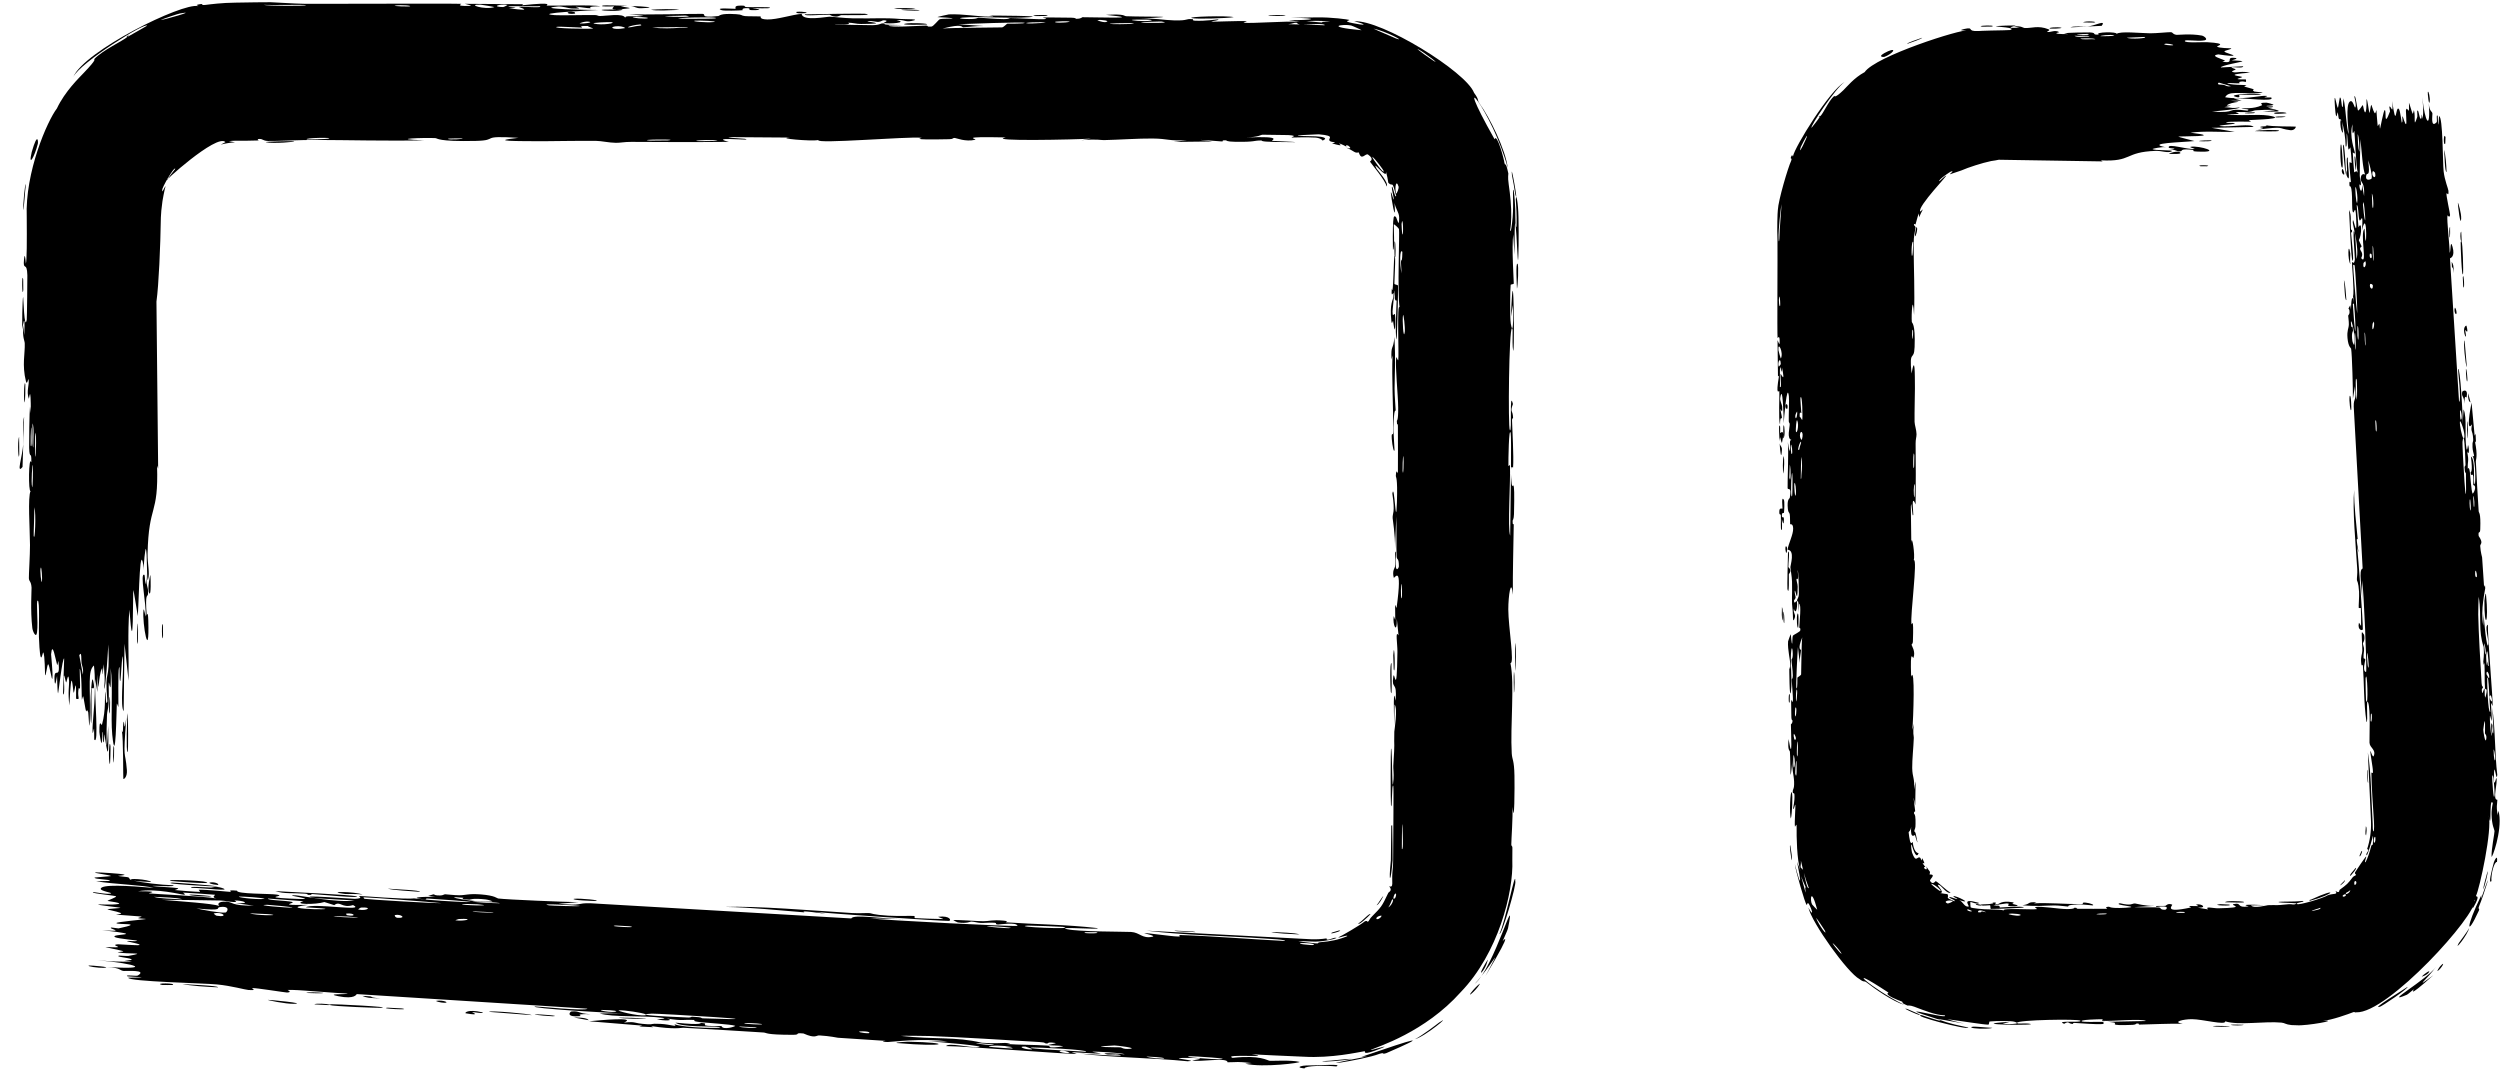 <svg width="69" height="30" viewBox="0 0 69 30" fill="none" xmlns="http://www.w3.org/2000/svg">
<path d="M0.532 12.54C0.537 12.469 0.525 12.181 0.527 12.056C0.473 12.197 0.514 12.799 0.532 12.54ZM6.486 3.928C6.431 3.915 6.376 3.905 6.32 3.896C6.374 3.888 6.436 3.885 6.5 3.884C6.719 3.884 6.948 3.885 7.125 3.877C7.17 3.875 7.054 3.837 7.159 3.835C7.265 3.833 7.245 3.886 7.398 3.891C7.571 3.897 8.36 3.861 8.633 3.862C9.656 3.865 10.687 3.895 11.711 3.873C10.654 3.835 11.72 3.795 12.016 3.812C12.081 3.816 12.071 3.913 13.132 3.889C13.806 3.873 13.184 3.734 14.309 3.804C13.443 3.901 14.294 3.894 14.973 3.898C15.09 3.898 16.034 3.883 16.451 3.888C16.594 3.889 16.811 3.94 17.001 3.942C17.131 3.943 17.229 3.915 17.423 3.916C18.325 3.922 19.212 3.925 20.115 3.915C19.587 3.784 20.53 3.859 20.572 3.853C20.787 3.817 19.814 3.807 20.199 3.785C20.737 3.789 21.275 3.793 21.813 3.797C21.371 3.813 22.397 3.908 22.586 3.865C22.503 3.981 25.038 3.764 25.424 3.802C25.505 3.811 24.978 3.868 26.199 3.842C26.331 3.839 26.281 3.804 26.351 3.807C26.392 3.809 26.643 3.92 26.911 3.859C27.009 3.836 26.383 3.763 27.757 3.793C27.21 3.906 29.662 3.854 30.113 3.826C30.023 3.841 29.933 3.856 29.842 3.871C30.288 3.83 30.369 3.869 30.469 3.867C30.874 3.858 31.43 3.819 31.808 3.823C32.249 3.827 32.25 3.897 32.765 3.87C32.643 3.886 32.521 3.901 32.399 3.917C32.754 3.913 33.109 3.909 33.465 3.905C32.642 3.812 33.642 3.901 33.708 3.903C33.813 3.906 33.662 3.868 33.838 3.873C33.856 3.874 33.83 3.91 34.101 3.914C34.667 3.922 34.577 3.877 34.815 3.877C34.837 3.878 34.76 3.91 35.171 3.918C36.475 3.942 35.164 3.893 35.114 3.888C35.049 3.882 35.496 3.747 34.388 3.795C34.76 3.78 34.797 3.72 34.839 3.718C34.876 3.717 35.521 3.726 35.556 3.728C35.873 3.748 35.594 3.789 35.656 3.796C35.689 3.8 36.033 3.779 36.318 3.798C36.403 3.808 36.475 3.835 36.505 3.88C36.657 3.815 36.538 3.774 36.318 3.763C36.171 3.759 36.001 3.756 35.829 3.751C35.762 3.734 36.112 3.717 36.318 3.71C36.362 3.707 36.394 3.707 36.4 3.707C36.907 3.751 36.611 3.823 36.708 3.894C36.755 3.933 36.953 3.916 36.764 3.957C37.163 4.073 36.934 3.963 36.962 3.961C37.006 3.962 37.136 4.038 37.154 4.043C37.181 4.05 37.104 3.985 37.209 4.019C37.227 4.026 37.36 4.144 37.15 4.072C37.421 4.191 37.37 4.227 37.503 4.207C37.578 4.457 37.683 4.219 37.758 4.266C37.949 4.4 37.807 4.451 37.812 4.462C37.856 4.531 38.248 4.991 38.271 5.148C38.34 5.051 38.044 4.726 37.992 4.652C37.84 4.363 38.295 4.989 38.253 4.738C38.282 4.841 38.304 4.944 38.318 5.046C38.454 5.183 38.407 4.923 38.535 5.407C38.501 5.501 38.436 5.07 38.414 5.17C38.41 5.227 38.483 5.497 38.465 5.506C38.451 5.515 38.403 5.269 38.386 5.316C38.388 5.402 38.536 6.299 38.49 5.602C38.518 5.766 38.614 5.859 38.617 6C38.618 6.04 38.616 6.082 38.61 6.127C38.6 6.206 38.568 6.079 38.534 6C38.509 5.967 38.483 5.95 38.466 6C38.446 6.1 38.435 6.352 38.445 6.888C38.504 6.924 38.462 6.215 38.467 6.196C38.474 6.171 38.605 6.299 38.612 6.321C38.633 6.4 38.563 8.118 38.629 8.481C38.553 8.338 38.615 9.78 38.592 9.937C38.586 9.979 38.539 9.823 38.534 9.868C38.505 10.147 38.588 10.901 38.59 11.251C38.593 11.643 38.552 11.593 38.552 11.615C38.555 11.787 38.582 11.65 38.582 11.755C38.582 11.914 38.587 13.008 38.582 13.063C38.58 13.079 38.534 12.9 38.525 13.139C38.524 13.18 38.578 13.154 38.555 13.86C38.526 14.711 38.487 13.27 38.429 13.623C38.511 14.169 38.43 14.152 38.437 14.3C38.439 14.351 38.508 14.733 38.503 15.148C38.514 14.85 38.525 14.552 38.537 14.255C38.549 14.547 38.534 15.115 38.547 15.357C38.554 15.474 38.61 15.377 38.609 15.633C38.608 15.687 38.471 15.902 38.532 15.233C38.483 15.179 38.515 15.498 38.501 15.645C38.499 15.668 38.417 15.756 38.468 15.944C38.481 15.99 38.72 15.497 38.547 16.768C38.541 16.809 38.511 16.667 38.505 16.707C38.501 16.734 38.513 17.059 38.509 17.095C38.504 17.131 38.471 16.975 38.465 17.018C38.432 17.242 38.562 17.536 38.552 17.074C38.568 17.229 38.584 17.383 38.6 17.537C38.502 17.372 38.572 17.78 38.569 17.993C38.55 19.361 38.486 18.445 38.454 18.68C38.401 19.059 38.568 18.77 38.518 19.331C38.513 19.384 38.442 18.704 38.482 20.03C38.485 19.835 38.488 19.639 38.49 19.443C38.585 19.556 38.484 20.15 38.483 20.195C38.47 20.716 38.504 20.364 38.455 21.137C38.451 21.206 38.474 21.357 38.462 21.504C38.414 22.116 38.433 20.697 38.395 20.658C38.376 20.64 38.381 22.166 38.39 22.219C38.429 22.441 38.407 21.527 38.456 21.701C38.469 21.748 38.453 22.943 38.451 23.742C38.451 23.898 38.435 24.022 38.43 24.083C38.408 24.348 38.474 24.509 38.34 24.462C38.447 24.583 38.329 24.615 38.316 24.645C38.135 25.029 38.123 25.034 37.866 25.295C37.806 25.35 37.782 25.427 37.755 25.441C37.739 25.448 37.734 25.394 37.662 25.434C37.579 25.512 36.999 25.85 36.945 25.867C36.904 25.91 37.222 25.782 37.18 25.84C36.947 25.939 36.709 25.984 36.455 26.003C36.349 26.01 36.405 26.037 36.358 26.038C36.349 26.039 36.264 26.035 36.176 26.022C36.003 26.003 35.827 25.982 35.842 25.977C35.858 25.972 35.993 25.977 36.178 25.985C36.505 26.018 37.055 25.867 36.834 25.883C36.781 25.889 36.596 25.986 36.615 25.899C36.474 25.921 36.329 25.929 36.182 25.923C34.67 25.844 33.158 25.765 31.646 25.687C32.662 25.811 33.813 25.828 34.881 25.901C35.027 25.911 35.522 25.934 35.459 25.971C34.551 25.925 33.423 25.833 32.549 25.806C32.521 25.805 32.621 25.848 32.517 25.848C32.32 25.846 31.688 25.747 31.58 25.756C31.561 25.758 31.921 25.83 31.808 25.854C31.521 25.916 31.46 25.735 31.217 25.722C31.029 25.712 29.761 25.718 29.45 25.645C29.119 25.566 30.382 25.669 30.292 25.616C29.439 25.516 28.569 25.512 27.761 25.456C27.746 25.454 27.872 25.425 27.692 25.409C27.379 25.38 27.293 25.427 27.14 25.426C26.974 25.425 26.392 25.381 26.313 25.395C26.303 25.397 26.418 25.456 26.435 25.459C26.688 25.496 26.782 25.434 26.805 25.435C26.892 25.438 26.976 25.469 27.055 25.472C27.186 25.478 27.259 25.459 27.431 25.467C27.55 25.473 27.433 25.512 27.547 25.517C27.59 25.518 28.049 25.442 28.085 25.552C28.096 25.586 24.387 25.398 24.019 25.348C24.337 25.355 24.656 25.362 24.974 25.369C24.327 25.36 23.557 25.226 23.495 25.349C21.101 25.209 18.708 25.07 16.315 24.931C15.887 24.915 16.116 25.011 15.415 24.943C15.598 24.929 15.781 24.914 15.965 24.9C15.603 24.895 14.005 24.831 13.748 24.798C13.714 24.794 13.672 24.718 13.274 24.686C12.92 24.659 12.86 24.71 12.67 24.709C12.511 24.708 12.333 24.682 12.286 24.682C12.249 24.682 12.233 24.715 12.146 24.715C11.87 24.716 12.098 24.636 11.819 24.727C11.885 24.736 11.951 24.744 12.017 24.752C11.684 24.747 11.228 24.768 11.715 24.823C11.799 24.832 11.729 24.796 11.792 24.799C14.245 24.959 12.281 24.9 11.425 24.795C11.201 24.83 9.966 24.723 9.924 24.73C9.866 24.74 10.075 24.792 9.795 24.808C9.737 24.811 8.084 24.681 8.676 24.782C8.798 24.803 9.592 24.839 9.783 24.852C9.327 24.927 8.281 24.714 8.162 24.711C7.683 24.697 9.076 24.857 7.997 24.801C7.168 24.758 7.95 24.739 7.633 24.69C7.455 24.662 6.513 24.679 6.544 24.583C6.223 24.552 6.408 24.616 6.368 24.617C6.329 24.618 5.698 24.549 5.491 24.557C5.466 24.558 5.541 24.613 5.515 24.616C5.465 24.62 4.855 24.572 4.831 24.566C4.815 24.562 4.964 24.527 4.904 24.512C4.835 24.495 4.247 24.469 4.216 24.454C4.171 24.432 4.896 24.49 4.778 24.433C4.443 24.425 3.9 24.358 3.682 24.304C3.735 24.319 4.059 24.341 4.172 24.344C4.124 24.268 3.428 24.225 3.662 24.298C3.513 24.257 3.617 24.247 3.534 24.213C3.512 24.204 3.297 24.189 3.256 24.174C3.251 24.171 3.475 24.158 3.431 24.14C3.352 24.109 2.701 24.074 2.647 24.078C2.496 24.088 3.025 24.145 3.068 24.179C3.074 24.184 2.618 24.215 2.611 24.22C2.581 24.275 3.086 24.266 3.026 24.314C2.901 24.317 2.776 24.32 2.651 24.323C3.127 24.404 4.016 24.433 4.241 24.506C3.531 24.444 2.787 24.4 2.78 24.533C2.777 24.589 3.082 24.64 3.069 24.654C3.021 24.702 2.598 24.62 2.582 24.622C2.569 24.624 2.563 24.627 2.563 24.63C2.563 24.63 2.563 24.63 2.563 24.63C2.561 24.66 3.167 24.719 3.196 24.734C3.246 24.762 2.969 24.844 2.968 24.866C2.978 24.871 3.408 24.922 3.26 24.951C3.11 24.98 2.732 24.958 2.718 24.961C2.645 24.98 3.305 25.042 3.324 25.057C3.334 25.064 2.976 25.085 2.965 25.096C2.955 25.108 3.224 25.152 3.328 25.197C3.405 25.231 3.173 25.238 3.213 25.245C3.242 25.25 3.867 25.289 3.898 25.296C3.943 25.306 3.794 25.331 3.815 25.341C3.845 25.356 4.047 25.356 4.02 25.367C4 25.375 3.21 25.445 3.213 25.477C3.218 25.531 4.055 25.459 3.27 25.624C3.265 25.625 3.078 25.598 3.073 25.599C2.954 25.631 3.553 25.729 2.817 25.672C4.182 25.826 2.983 25.764 3.179 25.867C3.255 25.907 3.785 25.955 3.788 25.96C3.733 26.001 3.566 25.956 3.507 25.974C3.475 25.985 3.947 26.061 3.838 26.085C3.782 26.097 3.278 26.06 3.257 26.062C3.056 26.078 3.299 26.125 3.253 26.142C3.223 26.154 2.919 26.136 2.911 26.138C2.898 26.143 3.308 26.224 3.392 26.249C3.457 26.268 3.21 26.276 3.255 26.285C3.528 26.342 4.119 26.279 3.546 26.383C3.511 26.39 3.298 26.373 3.292 26.374C3.158 26.406 3.55 26.434 3.618 26.47C3.736 26.534 3.173 26.468 3.64 26.536C3.286 26.551 3.09 26.537 2.678 26.501C3.817 26.601 4.211 26.771 2.944 26.688C3.347 26.711 3.298 26.79 3.418 26.799C3.492 26.804 4.082 26.759 3.802 26.925C3.767 26.946 3.414 26.895 3.523 26.948C4.375 26.989 3.539 26.979 3.538 26.985C3.542 27.093 5.628 27.135 5.985 27.17C6.399 27.21 6.762 27.317 6.853 27.323C7.149 27.342 6.906 27.284 6.973 27.272C7.041 27.26 7.88 27.395 7.922 27.394C8.087 27.386 7.924 27.324 7.941 27.323C8.146 27.304 9.276 27.415 9.594 27.423C9.583 27.455 8.945 27.418 9.34 27.496C9.799 27.587 9.835 27.443 9.847 27.437C11.969 27.571 14.09 27.705 16.212 27.839C16.181 27.915 14.797 27.77 14.765 27.778C14.576 27.827 16.919 27.972 17.209 27.963C16.989 27.966 16.77 27.969 16.55 27.972C16.918 28.085 17.75 28.02 18.287 28.093C18.46 28.117 18.124 28.131 18.13 28.133C18.324 28.18 18.64 28.173 18.408 28.112C18.883 28.186 18.816 28.133 19.183 28.152C19.202 28.153 19.043 28.179 19.332 28.212C19.468 28.228 20.193 28.273 20.288 28.311C20.327 28.326 19.95 28.443 19.913 28.32C19.12 28.329 19.664 28.25 19.357 28.233C19.31 28.231 19.414 28.305 18.644 28.225C18.784 28.355 19.678 28.32 19.83 28.344C20.142 28.394 18.843 28.375 18.612 28.266C18.717 28.367 18.519 28.273 18.23 28.259C17.914 28.244 18.05 28.28 17.879 28.27C17.411 28.241 17.609 28.187 17.22 28.223C17.608 28.061 16.562 28.157 16.257 28.187C16.747 28.227 17.238 28.267 17.728 28.307C17.7 28.315 17.671 28.323 17.642 28.331C17.772 28.338 17.901 28.345 18.03 28.351C18.01 28.34 17.99 28.33 17.97 28.319C18.633 28.422 18.8 28.364 18.855 28.366C19.555 28.402 20.363 28.453 21.071 28.497C21.177 28.504 21.101 28.56 21.878 28.561C22.125 28.561 21.895 28.499 22.175 28.524C22.517 28.674 22.516 28.571 22.62 28.578C22.919 28.596 23.1 28.64 23.127 28.642C23.496 28.67 24.037 28.698 24.442 28.728C24.449 28.729 24.236 28.755 24.5 28.76C24.593 28.762 25.432 28.645 26.154 28.745C25.965 28.745 25.775 28.744 25.586 28.744C25.809 28.742 27.36 28.882 26.977 28.903C26.742 28.916 26.181 28.772 26.112 28.872C26.631 28.873 29.483 29.099 29.707 29.088C29.738 29.087 29.551 29.041 29.593 29.039C29.627 29.038 30.28 29.087 30.368 29.079C30.42 29.075 30.132 29.036 30.156 29.025C30.177 29.018 30.995 29.055 31.039 29.1C30.84 29.07 30.275 29.05 30.568 29.104C30.606 29.111 30.805 29.096 30.851 29.105C31.276 29.183 29.996 29.091 29.798 29.079C30.599 29.183 31.847 29.197 32.778 29.291C33.157 29.279 32.222 29.202 32.651 29.199C33.539 29.194 32.883 29.263 32.91 29.269C33.127 29.318 33.887 29.174 33.879 29.319C34.201 29.318 34.098 29.293 34.549 29.34C34.489 29.346 34.429 29.353 34.369 29.359C34.866 29.475 35.942 29.329 35.864 29.308C35.652 29.251 35.094 29.284 35.047 29.279C34.977 29.272 34.793 29.113 34.019 29.197C33.711 29.078 35.237 29.206 34.546 29.095C34.783 29.115 35.396 29.139 35.979 29.165C36.751 29.211 37.479 29.042 37.663 29.013C37.706 29.002 37.533 29.174 38.145 28.923C38.431 28.799 37.721 29.038 37.849 28.969C38.017 28.892 39.325 28.494 40.315 27.384C41.351 26.314 41.777 24.618 41.74 23.742C41.741 23.596 41.742 23.478 41.742 23.395C41.742 23.342 41.712 23.361 41.712 23.309C41.713 23.147 41.758 22.558 41.744 22.268C41.801 22.868 41.805 21.703 41.799 21.407C41.79 20.957 41.736 20.985 41.724 20.791C41.68 20.042 41.808 18.881 41.688 18.3C41.807 18.331 41.63 17.294 41.629 16.821C41.628 16.451 41.707 15.915 41.755 16.414C41.749 15.775 41.771 15.103 41.779 14.504C41.78 14.405 41.745 14.542 41.748 14.373C41.748 14.357 41.783 14.336 41.786 14.191C41.816 12.994 41.743 13.576 41.722 13.352C41.71 13.227 41.704 13.134 41.702 13.067C41.695 13.764 41.681 14.57 41.681 14.785C41.604 14.601 41.695 13.238 41.675 12.839C41.674 12.825 41.632 12.873 41.632 12.859C41.632 12.859 41.632 12.858 41.632 12.858C41.629 12.708 41.644 11.755 41.694 11.952C41.707 12.004 41.707 12.443 41.703 12.963C41.712 12.822 41.759 12.928 41.761 12.903C41.784 12.601 41.738 11.863 41.732 11.601C41.731 11.541 41.761 11.546 41.761 11.536C41.754 11.298 41.668 11.396 41.757 11.151C41.65 10.72 41.741 11.96 41.672 11.872C41.618 11.805 41.647 9.052 41.731 9.06C41.722 9.051 41.711 9.013 41.698 8.935C41.67 8.763 41.679 7.997 41.694 7.864C41.697 7.842 41.779 7.851 41.78 7.823C41.782 7.754 41.718 6.817 41.766 6.468C41.777 6.657 41.789 6.846 41.8 7.034C41.801 5.894 41.825 6.07 41.85 6.45C41.85 6.469 41.853 6.488 41.854 6.506C41.872 6.8 41.889 7.178 41.896 7.184C41.911 7.197 41.922 6.475 41.91 6C41.902 5.582 41.843 5.305 41.836 5.506C41.835 5.537 41.858 5.779 41.859 6C41.86 6.215 41.858 6.4 41.827 6.146C41.825 6.126 41.824 6.071 41.824 6C41.83 5.73 41.79 5.294 41.778 5.264C41.734 5.112 41.783 5.595 41.749 6C41.727 6.23 41.703 6.43 41.678 6.363C41.698 6.252 41.707 6.129 41.71 6C41.717 5.701 41.682 5.381 41.64 5.085C41.609 4.873 41.634 4.812 41.63 4.786C41.544 4.394 41.556 4.624 41.522 4.495C41.519 4.424 41.315 3.654 41.251 3.844C39.983 1.603 41.198 3.067 41.615 4.64C41.556 4.128 41.105 3.224 40.841 2.865C40.751 2.732 40.844 2.783 40.684 2.561C40.463 1.979 38.127 0.538 37.375 0.587C37.79 0.693 37.656 0.707 37.337 0.639C37.016 0.579 37.297 0.565 37.235 0.548C37.2 0.538 36.764 0.471 36.318 0.48C36.021 0.485 35.718 0.49 35.629 0.486C36.472 0.509 36.282 0.554 35.566 0.559C35.67 0.572 35.773 0.585 35.877 0.599C35.457 0.58 34.575 0.65 34.332 0.629C34.294 0.626 34.431 0.587 34.409 0.585C34.197 0.569 33.472 0.608 33.439 0.595C33.41 0.584 33.719 0.552 33.605 0.536C33.581 0.533 33.283 0.585 32.99 0.572C32.881 0.567 32.946 0.531 32.919 0.529C32.691 0.511 32.825 0.573 32.408 0.563C32.102 0.555 31.874 0.496 31.451 0.515C32.839 0.439 31.673 0.471 31.092 0.448C30.999 0.444 31.079 0.378 30.523 0.41C31.706 0.53 30.186 0.473 29.875 0.475C29.858 0.475 29.853 0.519 29.7 0.519C29.687 0.519 29.706 0.49 29.564 0.488C28.22 0.466 29.079 0.5 28.824 0.529C28.715 0.541 28.062 0.499 27.886 0.498C27.846 0.498 27.864 0.529 27.707 0.528C27.43 0.525 27.182 0.493 26.999 0.49C26.978 0.49 26.977 0.538 26.631 0.523C26.533 0.518 26.424 0.501 26.562 0.487C27.021 0.442 27.892 0.521 28.411 0.475C28.884 0.434 27.392 0.43 27.314 0.429C27.286 0.429 27.577 0.453 27.281 0.458C27.029 0.462 26.567 0.379 26.19 0.397C26.161 0.398 25.86 0.469 25.874 0.473C25.887 0.476 26.349 0.491 26.282 0.512C26.274 0.514 25.98 0.514 25.942 0.529C25.895 0.547 25.768 0.729 25.705 0.734C25.544 0.745 25.649 0.704 25.545 0.707C25.322 0.713 24.547 0.766 24.522 0.703C24.65 0.7 24.778 0.696 24.906 0.692C24.194 0.686 24.497 0.659 24.396 0.647C24.288 0.634 24.318 0.69 24.078 0.695C24.026 0.696 23.022 0.684 23.04 0.661C23.596 0.698 23.39 0.63 23.415 0.628C23.513 0.624 23.637 0.662 23.767 0.662C24.685 0.656 23.759 0.595 23.976 0.579C24.051 0.574 24.2 0.607 24.231 0.605C24.334 0.6 24.336 0.557 24.404 0.56C24.564 0.568 24.378 0.629 24.39 0.632C24.533 0.67 25.094 0.623 24.745 0.557C24.954 0.533 24.979 0.613 25.145 0.581C25.475 0.518 24.98 0.534 24.846 0.523C24.366 0.485 24.223 0.516 23.542 0.506C23.297 0.502 23.006 0.463 22.893 0.461C22.821 0.459 22.145 0.595 22.125 0.383C21.861 0.403 21.449 0.543 21.178 0.537C20.935 0.531 21.012 0.456 20.989 0.453C20.954 0.448 20.66 0.454 20.561 0.444C20.444 0.431 20.503 0.402 20.317 0.391C19.857 0.362 19.869 0.438 19.822 0.443C19.273 0.501 19.513 0.392 19.391 0.383C19.278 0.375 17.688 0.417 17.353 0.389C17.489 0.405 17.625 0.42 17.762 0.436C17.518 0.483 17.26 0.405 17.255 0.491C17.206 0.353 16.703 0.445 16.551 0.442C16.492 0.44 16.497 0.417 16.422 0.416C16.131 0.411 15.474 0.43 15.316 0.418C14.633 0.367 16.38 0.281 16.517 0.276C16.242 0.277 14.685 0.246 15.401 0.179C15.511 0.169 15.707 0.231 15.77 0.234C16.19 0.25 15.859 0.194 15.892 0.189C15.948 0.18 16.225 0.234 16.298 0.228C16.323 0.225 16.166 0.175 16.567 0.174C16.369 0.125 15.242 0.165 15.094 0.154C15.041 0.149 15.372 0.045 14.407 0.146C14.418 0.137 14.429 0.127 14.44 0.117C13.903 0.113 13.366 0.109 12.829 0.105C12.887 0.128 13.189 0.173 12.809 0.163C12.59 0.158 12.752 0.108 12.732 0.106C12.536 0.093 9.061 0.109 8.388 0.104C8.159 0.102 7.52 0.062 7.472 0.061C7.299 0.059 6.866 0.067 6.5 0.073C6.129 0.076 5.805 0.119 5.682 0.134C5.494 0.158 5.666 0.089 5.497 0.119C5.341 0.148 5.51 0.159 5.464 0.169C5.03 0.07 2.326 1.404 2.02 2.127C2.225 1.709 4.052 0.592 4.058 0.711C4.049 0.714 3.609 0.973 3.515 1.02C3.383 1.132 2.831 1.387 2.603 1.629C2.581 1.658 2.713 1.593 2.315 2.008C2.181 2.151 1.796 2.516 1.57 2.994C1.309 3.333 0.686 4.748 0.738 6C0.743 6.645 0.742 7.195 0.714 7.276C0.711 7.282 0.689 6.894 0.663 7.156C0.628 7.504 0.745 7.192 0.755 7.597C0.757 7.659 0.745 8.788 0.738 8.825C0.672 9.166 0.645 8.18 0.638 8.194C0.618 8.228 0.607 9.048 0.611 9.081C0.616 9.113 0.703 8.444 0.67 9.248C0.66 9.156 0.649 9.064 0.639 8.972C0.619 9.349 0.679 9.385 0.683 9.477C0.694 9.761 0.603 10.069 0.716 10.525C0.746 10.646 0.779 10.446 0.784 10.461C0.824 10.605 0.716 10.79 0.797 11.008C0.803 11.024 0.851 10.518 0.851 11.403C0.843 11.342 0.836 11.281 0.828 11.22C0.811 11.345 0.8 12.242 0.804 12.363C0.816 12.715 0.872 12.408 0.865 12.762C0.789 12.535 0.779 13.612 0.845 13.55C0.762 13.7 0.826 14.616 0.828 15.046C0.829 15.317 0.793 15.871 0.797 15.957C0.802 16.062 0.859 16.03 0.871 16.22C0.875 16.274 0.834 16.839 0.892 17.334C0.903 17.43 0.998 17.632 1.022 17.454C1.062 17.148 0.986 16.57 1.042 16.577C1.102 16.586 1.066 17.365 1.074 17.574C1.111 18.542 1.174 17.983 1.194 18.008C1.241 18.073 1.239 18.601 1.244 18.623C1.262 18.715 1.3 18.34 1.328 18.334C1.366 18.328 1.433 18.837 1.446 18.721C1.464 18.555 1.407 18.087 1.41 18.057C1.446 17.671 1.533 18.201 1.575 18.347C1.588 18.391 1.61 18.215 1.614 18.251C1.672 18.812 1.492 18.369 1.504 18.742C1.515 19.075 1.572 18.647 1.575 18.66C1.578 18.676 1.581 19.073 1.601 19.136C1.611 19.166 1.722 18.133 1.771 18.176C1.76 18.506 1.749 18.836 1.739 19.165C1.803 19.191 1.756 18.717 1.762 18.668C1.776 18.569 1.808 18.845 1.829 18.833C1.842 18.826 1.888 18.503 1.907 18.795C1.914 18.895 1.868 19.106 1.915 19.471C1.974 18.2 2.01 19.081 2.033 19.118C2.056 19.155 2.109 18.548 2.1 19.285C2.225 19.317 2.14 19.269 2.162 19.06C2.189 18.803 2.23 19.396 2.199 18.459C2.258 18.512 2.253 19.265 2.258 19.305C2.262 19.34 2.291 19.172 2.301 19.232C2.415 19.938 2.363 19.453 2.435 19.658C2.442 19.676 2.469 20.344 2.479 19.835C2.498 18.909 2.415 18.522 2.593 18.367C2.671 19.052 2.556 19.882 2.554 20.09C2.551 20.409 2.587 20.078 2.597 20.118C2.601 20.131 2.598 20.406 2.601 20.41C2.736 20.605 2.603 19.187 2.627 18.74C2.647 18.86 2.667 18.98 2.688 19.099C2.688 18.937 2.689 18.775 2.69 18.612C2.731 19.386 2.705 18.64 2.815 18.447C2.84 18.403 2.798 18.912 2.867 18.332C2.882 18.759 2.905 18.623 2.874 19.01C2.918 19 2.968 18.129 2.99 17.785C3.04 18.999 2.878 18.307 2.964 19.357C2.909 19.551 2.92 19.05 2.911 19.091C2.878 19.238 2.93 19.581 2.816 19.996C2.798 20.063 2.74 19.778 2.743 20.2C2.743 20.247 2.792 20.516 2.796 20.512C2.834 20.477 2.82 20.21 2.836 20.199C2.851 20.189 2.842 20.486 2.846 20.487C2.894 20.497 2.865 20.239 2.88 20.277C2.912 20.357 3.016 21.427 2.986 20.031C2.931 21.19 2.933 20.179 2.953 19.728C2.959 19.613 2.987 19.584 2.997 19.42C3.01 19.209 2.996 18.962 3.002 18.852C3.008 18.735 3.076 19.402 3.055 18.437C3.123 18.928 3.051 19.796 3.098 20.278C3.194 21.252 3.215 19.6 3.224 19.428C3.226 19.382 3.265 19.535 3.268 19.505C3.271 19.455 3.253 18.517 3.285 18.425C3.318 18.333 3.284 18.768 3.317 18.797C3.34 18.817 3.38 17.686 3.395 18.298C3.406 18.72 3.315 19.498 3.413 19.629C3.421 19.008 3.429 18.388 3.437 17.767C3.474 18.107 3.511 18.447 3.548 18.786C3.56 18.09 3.518 17.488 3.571 16.826C3.69 18.416 3.666 16.31 3.68 16.287C3.689 16.279 3.785 16.904 3.803 17.005C3.84 16.451 3.858 14.766 3.977 15.752C3.95 15.573 4.016 15.139 4.021 15.145C4.074 15.2 4.04 16.145 4.087 15.991C4.142 15.812 4.067 15.562 4.073 15.287C4.104 13.877 4.379 14.264 4.335 12.85C4.345 12.879 4.355 12.907 4.365 12.935C4.349 11.398 4.334 9.861 4.318 8.324C4.382 7.864 4.427 6.818 4.44 6C4.444 5.869 4.458 5.752 4.471 5.658C4.472 5.577 4.552 5.182 4.567 5.151C4.574 5.091 4.454 5.384 4.479 5.241C4.457 5.199 4.813 4.576 4.838 4.66C4.789 4.722 4.634 4.916 4.627 4.959C4.404 5.119 5.99 3.666 6.223 3.923C6.179 3.944 6.135 3.967 6.093 3.991C6.22 3.958 6.351 3.937 6.486 3.928ZM0.665 11.503C0.618 11.656 0.653 12.041 0.64 12.269C0.621 12.583 0.44 13.117 0.622 12.887C0.636 12.426 0.65 11.964 0.665 11.503ZM0.876 4.196C0.771 4.642 0.956 4.327 1.044 3.968C1.056 3.93 1.048 3.599 0.876 4.196ZM0.643 8.002C0.644 7.989 0.641 7.722 0.64 7.713C0.599 7.473 0.607 8.279 0.643 8.002ZM13.885 0.195C13.544 0.19 13.791 0.098 14.003 0.136C14.016 0.139 13.908 0.195 13.885 0.195ZM13.643 0.197C13.378 0.28 12.845 0.113 13.268 0.129C13.31 0.131 13.655 0.193 13.643 0.197ZM0.638 5.798C0.668 5.749 0.686 5.283 0.715 5.085C0.681 5.085 0.642 5.603 0.638 5.798ZM8.448 0.144C8.461 0.169 7.352 0.167 7.276 0.134C7.452 0.148 8.435 0.121 8.448 0.144ZM11.293 0.179C11.265 0.183 10.882 0.176 10.893 0.155C11.08 0.126 11.42 0.159 11.293 0.179ZM16.948 0.177C16.969 0.183 16.682 0.322 17.362 0.23C17.462 0.217 17.105 0.181 17.141 0.176C17.215 0.166 17.274 0.161 17.321 0.16C17.004 0.149 16.675 0.143 16.643 0.152C16.494 0.192 16.939 0.175 16.948 0.177ZM19.917 0.281C19.982 0.304 20.399 0.292 20.494 0.282C20.51 0.281 20.439 0.221 20.627 0.225C20.777 0.229 20.552 0.29 20.846 0.28C21.142 0.271 20.746 0.227 20.772 0.224C20.807 0.22 21.265 0.247 21.251 0.212C21.241 0.185 20.749 0.203 20.628 0.197C20.472 0.19 20.661 0.146 20.401 0.156C20.237 0.162 20.328 0.239 20.293 0.243C20.264 0.246 19.693 0.202 19.918 0.281C19.917 0.281 19.917 0.281 19.917 0.281ZM17.407 0.164C17.383 0.161 17.355 0.16 17.321 0.16C17.35 0.161 17.378 0.163 17.407 0.164ZM0.699 10.609C0.675 10.448 0.644 10.925 0.676 11.106C0.701 11.109 0.702 10.634 0.699 10.609ZM17.7 0.227C18.171 0.207 17.825 0.181 17.407 0.164C17.539 0.178 17.542 0.233 17.7 0.227ZM3.515 1.02C3.537 1 3.548 0.983 3.543 0.969C3.485 1.022 3.484 1.033 3.515 1.02ZM4.972 0.371C5.512 0.273 4.441 0.565 4.443 0.554C4.44 0.536 4.948 0.369 4.972 0.371ZM14.322 0.19C14.288 0.195 14.823 0.331 14.046 0.229C14.461 0.213 14.024 0.198 14.03 0.186C14.047 0.152 14.743 0.185 14.897 0.17C15.018 0.231 14.436 0.176 14.323 0.19C14.323 0.19 14.323 0.19 14.322 0.19ZM25.267 0.248C25.173 0.212 24.874 0.224 24.672 0.226C24.766 0.262 25.066 0.25 25.267 0.248ZM24.755 28.788C26.134 28.907 26.322 28.772 25.055 28.751C25.03 28.751 24.672 28.768 24.755 28.788ZM36.883 29.434C37.061 29.352 36.453 29.409 36.053 29.407C36.033 29.408 35.999 29.41 35.964 29.415C35.884 29.429 35.795 29.461 35.959 29.483C35.974 29.485 35.989 29.487 36.006 29.488C36 29.415 36.586 29.401 36.883 29.434ZM17.966 0.268C18.103 0.31 18.525 0.28 18.747 0.273C18.611 0.238 18.163 0.254 17.966 0.268ZM29.297 28.995C29.443 28.999 29.538 29.061 29.512 29.064C29.398 29.078 29.129 29.016 29.297 28.995ZM16.605 0.274C16.585 0.3 17.144 0.324 17.183 0.261C17.064 0.266 16.619 0.258 16.605 0.274ZM24.887 0.267C24.8 0.28 25.249 0.303 25.385 0.291C25.374 0.263 24.944 0.259 24.887 0.267ZM31.639 29.16C31.77 29.164 32.095 29.183 32.13 29.207C32.173 29.238 31.696 29.199 31.639 29.16ZM7.392 27.596C7.375 27.605 7.875 27.709 8.1 27.705C8.528 27.697 7.41 27.59 7.392 27.596ZM27.921 28.881C27.507 28.907 27.966 28.885 27.945 28.939C27.668 28.924 26.98 28.884 27.456 28.859C27.549 28.854 27.792 28.876 27.921 28.881ZM28.301 28.886C28.344 28.906 28.637 28.981 28.381 28.961C28.263 28.952 28.076 28.877 28.301 28.886ZM10.515 27.816C10.886 27.79 9.196 27.711 9.147 27.717C9.121 27.72 9.104 27.723 9.094 27.726C9.033 27.706 8.714 27.684 8.675 27.721C8.771 27.723 9.031 27.743 9.062 27.741C9.075 27.74 9.085 27.739 9.092 27.737C9.202 27.778 10.444 27.821 10.515 27.816ZM13.316 27.941C12.899 27.842 12.817 27.96 12.853 27.967C13.309 28.046 13.015 27.936 13.029 27.933C13.062 27.928 13.385 27.99 13.315 27.941C13.315 27.941 13.316 27.941 13.316 27.941ZM11.09 27.832C11.072 27.829 10.718 27.811 10.704 27.812C10.411 27.835 11.413 27.887 11.09 27.832ZM22.155 0.367C22.409 0.355 22.159 0.31 21.991 0.326C21.977 0.328 21.931 0.378 22.155 0.367ZM28.503 28.91C28.562 28.906 30.067 28.967 29.972 29.03C29.845 29.014 28.135 28.942 28.503 28.91ZM40.66 27.325C40.418 27.609 40.736 27.345 40.837 27.168C40.875 27.103 40.721 27.254 40.66 27.325ZM15.852 0.333C15.576 0.297 15.633 0.416 15.872 0.375C15.881 0.374 15.863 0.334 15.852 0.333ZM38.267 29.064C39.463 28.545 39.136 28.635 37.577 29.169C37.629 29.166 37.682 29.163 37.735 29.159C35.84 29.515 37.622 29.263 38.069 29.087C38.242 29.034 38.11 29.115 38.266 29.065C38.266 29.065 38.267 29.064 38.267 29.064ZM41.621 25.622C41.865 24.401 41.252 26.694 40.701 27.157C41.148 26.681 41.55 25.905 40.997 26.942C41.878 25.466 41.418 26.037 41.469 25.986C41.498 25.911 41.611 25.675 41.621 25.622ZM39.717 28.224C39.662 28.268 39.231 28.597 39.053 28.681C39.332 28.612 40.114 27.955 39.717 28.224ZM16.247 28.158C16.218 28.117 16.141 28.084 15.838 28.079C15.93 28.104 16.122 28.133 16.247 28.158ZM0.869 11.794C0.872 12.003 0.887 12.419 0.846 12.291C0.842 12.277 0.846 11.795 0.869 11.794ZM32.869 29.152C32.914 29.15 34.06 29.218 33.662 29.236C33.541 29.242 32.499 29.171 32.869 29.152ZM26.935 28.786C27.031 28.791 27.42 28.823 27.428 28.833C27.452 28.866 26.975 28.819 26.935 28.786ZM0.909 12.847C0.913 12.875 0.906 13.512 0.887 13.442C0.852 13.309 0.895 12.753 0.909 12.847ZM23.078 0.458C23.131 0.46 23.202 0.418 23.221 0.417C23.264 0.417 24.239 0.433 23.867 0.379C23.805 0.37 22.401 0.39 22.218 0.396C22.148 0.454 22.747 0.399 22.893 0.405C22.919 0.406 22.935 0.454 23.078 0.458C23.078 0.458 23.078 0.458 23.078 0.458ZM14.674 28.018C14.633 27.979 13.49 27.883 13.501 27.928C13.892 27.958 14.283 27.988 14.674 28.018ZM15.256 28.049C15.502 28.038 14.93 27.994 14.761 27.994C14.758 28.019 15.22 28.05 15.256 28.049ZM29.115 28.784C29.229 28.8 28.872 28.832 28.951 28.847C29.001 28.857 29.259 28.853 29.34 28.875C29.363 28.882 29.098 28.916 29.022 28.909C28.915 28.899 29.022 28.866 28.904 28.858C28.514 28.833 28.166 28.84 27.8 28.816C27.767 28.814 28.025 28.802 27.743 28.785C27.7 28.782 27.436 28.808 27.099 28.78C26.362 28.604 25.808 28.697 24.866 28.591C24.902 28.581 25.611 28.593 25.652 28.594C26.444 28.622 27.859 28.709 28.686 28.76C28.898 28.773 28.793 28.794 28.885 28.801C28.957 28.806 28.874 28.75 29.115 28.784ZM0.897 11.683C0.948 11.783 0.916 12.132 0.919 12.355C0.873 12.276 0.909 11.901 0.897 11.683ZM20.398 28.331C20.509 28.34 20.856 28.346 20.884 28.363C20.919 28.385 20.419 28.366 20.398 28.331ZM28.579 0.444C28.59 0.445 28.859 0.443 28.869 0.441C29.109 0.4 28.303 0.409 28.579 0.444ZM35.01 0.434C35.214 0.441 35.419 0.456 35.488 0.415C35.358 0.422 34.986 0.406 35.01 0.434ZM41.883 7.279C41.829 7.237 41.864 7.851 41.868 7.966C41.892 7.924 41.922 7.31 41.883 7.279ZM16.302 27.992C15.928 27.971 16.012 27.895 15.772 27.917C15.732 27.921 15.597 28.083 16.012 28.045C16.087 28.038 15.8 27.98 16.302 27.992ZM37.312 29.226C37.174 29.217 36.767 29.282 36.487 29.289C36.55 29.32 37.115 29.267 37.312 29.226ZM0.95 13.999C1 14.175 0.963 14.988 0.93 14.787C0.925 14.758 0.952 14.113 0.95 13.999ZM18.92 0.43C19.254 0.47 18.562 0.482 18.343 0.443C18.442 0.446 18.897 0.428 18.92 0.43ZM41.729 4.831C41.738 4.853 41.822 5.336 41.821 5.359C41.927 5.753 41.684 4.377 41.729 4.831ZM32.895 0.5C33.023 0.532 33.863 0.506 34.051 0.473C33.87 0.426 32.736 0.459 32.895 0.5ZM17.841 28.111C17.574 28.093 17.32 28.087 17.074 28.086C17.124 28.116 17.811 28.13 17.841 28.111ZM41.85 6.45C41.85 6.469 41.853 6.488 41.854 6.506C41.852 6.487 41.851 6.468 41.85 6.45ZM23.82 28.465C24.044 28.469 23.995 28.516 23.981 28.517C23.811 28.522 23.566 28.462 23.82 28.465ZM0.972 11.94C1.018 12.017 0.982 12.394 0.993 12.611C0.957 12.549 0.967 12.114 0.972 11.94ZM41.821 24.317C41.836 23.934 41.541 25.474 41.385 25.773C41.447 25.826 41.871 24.386 41.821 24.317ZM17.881 0.498C17.859 0.534 17.378 0.491 17.48 0.474C17.545 0.463 17.895 0.476 17.881 0.498ZM41.058 26.491C40.978 26.614 40.814 26.918 40.899 26.83C41.012 26.715 41.081 26.459 41.058 26.491ZM30.758 28.855C30.806 28.853 31.435 28.928 31.172 28.948C30.989 28.962 30.964 28.909 30.921 28.906C30.873 28.904 29.855 28.903 30.758 28.855ZM41.819 17.74C41.806 17.979 41.822 18.268 41.821 18.518C41.843 18.416 41.849 17.842 41.819 17.74ZM19.738 0.508C19.68 0.522 18.099 0.531 18.997 0.487C19.049 0.484 19.914 0.464 19.738 0.508ZM16.302 27.992C16.349 27.994 16.404 27.996 16.467 27.996C16.404 27.994 16.35 27.993 16.302 27.992ZM20.554 28.252C20.47 28.221 20.904 28.241 21.031 28.263C21.069 28.297 20.566 28.256 20.554 28.252ZM41.785 18.537C41.77 18.681 41.785 18.943 41.784 19.121C41.808 19.091 41.809 18.6 41.785 18.537ZM41.757 8.42C41.772 8.706 41.765 9.058 41.736 9.063C41.74 9.069 41.745 9.083 41.75 9.106C41.755 9.129 41.741 9.436 41.751 9.569C41.811 10.366 41.786 6.49 41.703 8.737C41.721 8.631 41.739 8.525 41.757 8.42ZM31.759 0.569C31.596 0.605 31.141 0.56 31.259 0.546C31.342 0.536 31.921 0.533 31.759 0.569ZM38.536 1.065C38.477 1.036 37.921 0.804 37.908 0.789C38.253 0.862 38.822 1.164 38.536 1.065ZM30.51 0.611C30.408 0.616 30.278 0.559 30.29 0.556C30.394 0.535 30.681 0.579 30.51 0.611ZM17.087 27.885C17.24 27.878 17.72 27.95 17.822 27.994C17.842 27.988 17.895 27.982 17.993 27.976C17.992 27.976 17.992 27.976 17.992 27.976C18.123 27.969 22.024 28.196 19.404 28.106C19.322 28.103 19.436 28.076 19.102 28.061C19.08 28.06 19.067 28.087 18.999 28.084C18.842 28.078 18.008 28.043 17.842 28.01C17.84 28.015 17.829 28.019 17.805 28.023C17.597 28.05 16.969 27.89 17.087 27.885ZM39.557 1.673C39.456 1.606 39.143 1.389 39.12 1.349C39.295 1.429 39.796 1.823 39.557 1.673ZM19.689 0.609C19.506 0.629 19.045 0.591 19.184 0.571C19.27 0.559 19.898 0.586 19.689 0.609ZM36.054 0.582C36.16 0.579 36.247 0.577 36.318 0.575C37.168 0.589 36.32 0.584 36.513 0.624C36.448 0.617 36.383 0.612 36.318 0.607C36.23 0.599 36.142 0.591 36.054 0.582ZM12.259 27.677C12.426 27.679 12.235 27.595 12.05 27.622C11.992 27.631 12.166 27.675 12.259 27.677ZM4.759 27.186C4.904 27.131 4.209 27.125 4.477 27.185C4.489 27.188 4.748 27.187 4.759 27.186ZM10.002 27.487C10.113 27.538 10.186 27.547 10.504 27.556C10.034 27.515 10.473 27.504 10.002 27.487ZM41.731 9.06C41.733 9.062 41.734 9.064 41.736 9.063C41.734 9.061 41.733 9.06 41.731 9.06ZM29.529 0.6C29.398 0.636 29.032 0.634 29.141 0.597C29.151 0.594 29.475 0.573 29.529 0.6ZM17.822 27.994C17.805 28 17.813 28.004 17.842 28.01C17.843 28.005 17.836 28 17.822 27.994ZM31.495 0.63C31.482 0.602 32.04 0.592 32.062 0.595C32.382 0.642 31.725 0.631 31.495 0.63ZM16.003 0.647C15.974 0.645 16.159 0.574 16.273 0.602C16.361 0.623 16.11 0.658 16.003 0.647ZM8.925 27.402C8.749 27.391 8.501 27.376 8.453 27.406C8.571 27.409 8.927 27.427 8.925 27.402ZM5.033 27.157C5.238 27.209 5.714 27.238 6.018 27.251C6.027 27.2 5.227 27.181 5.033 27.157ZM16.608 27.874C16.623 27.873 17.066 27.885 17.003 27.916C16.912 27.961 16.482 27.885 16.608 27.874ZM16.862 0.61C17.06 0.634 16.605 0.707 16.396 0.651C16.289 0.622 16.829 0.606 16.862 0.61ZM28.385 0.648C28.124 0.628 28.771 0.592 28.862 0.628C28.741 0.631 28.478 0.655 28.385 0.648ZM37.574 0.834C36.486 0.733 37.093 0.657 37.289 0.703C37.317 0.708 37.602 0.836 37.574 0.834ZM1.159 16.041C1.144 16.158 1.092 15.723 1.126 15.667C1.148 15.633 1.168 15.967 1.159 16.041ZM41.702 13.067C41.702 13.032 41.702 12.997 41.703 12.963C41.701 12.989 41.7 13.023 41.702 13.067ZM26.014 0.788C26.593 0.64 26.532 0.754 26.583 0.753C26.692 0.752 26.945 0.712 27.15 0.718C26.915 0.702 26.68 0.685 26.445 0.668C26.631 0.658 28.242 0.604 28.276 0.627C28.324 0.661 27.817 0.651 27.802 0.654C27.781 0.658 27.702 0.753 27.655 0.756C27.578 0.762 26.23 0.764 26.014 0.788ZM35.552 0.668C35.684 0.657 35.722 0.619 35.783 0.628C35.804 0.631 35.807 0.667 35.879 0.676C35.77 0.673 35.661 0.671 35.552 0.668ZM24.976 0.655C24.812 0.699 25.548 0.682 25.571 0.677C25.697 0.648 25.11 0.619 24.976 0.655ZM31.217 0.661C31.19 0.664 30.625 0.678 30.63 0.653C30.779 0.635 31.535 0.629 31.217 0.661ZM35.967 0.679C36.065 0.677 36.206 0.667 36.318 0.664C36.473 0.661 36.586 0.672 36.556 0.698C36.555 0.698 36.555 0.698 36.554 0.698C36.476 0.693 36.397 0.689 36.318 0.688C36.201 0.685 36.084 0.682 35.967 0.679ZM17.54 0.724C17.172 0.81 17.346 0.701 17.672 0.674C17.771 0.712 17.6 0.71 17.54 0.724ZM16.363 0.788C16.261 0.803 15.207 0.786 15.367 0.741C15.425 0.725 16.031 0.766 16.059 0.762C16.101 0.758 15.908 0.708 16.231 0.718C16.212 0.735 16.398 0.783 16.363 0.788ZM17.236 0.779C16.87 0.844 16.788 0.724 17.063 0.723C17.17 0.723 17.288 0.769 17.236 0.779ZM18.728 0.769C18.597 0.78 18.247 0.797 18.005 0.757C18.328 0.753 18.651 0.75 18.974 0.746C19.011 0.769 18.843 0.759 18.727 0.769C18.728 0.769 18.728 0.769 18.728 0.769ZM2.86 26.712C3.152 26.696 2.485 26.641 2.457 26.648C2.371 26.67 2.73 26.719 2.86 26.712ZM2.252 18.309C2.266 18.39 2.31 18.443 2.287 18.62C2.254 18.442 2.221 18.263 2.188 18.084C2.263 17.946 2.237 18.221 2.252 18.309ZM2.529 18.991C2.53 18.966 2.647 19.104 2.569 18.778C2.517 18.558 2.466 19.755 2.517 19.971C2.541 19.733 2.514 19.208 2.529 18.991ZM3.033 21.089C3.042 21.103 3.055 20.648 3.049 20.595C3.014 20.319 2.983 21.014 3.033 21.089ZM3.01 19.637C3.033 19.851 3.047 19.378 3.034 19.237C3.013 19.224 3.007 19.605 3.01 19.637ZM5.9 25.212C6.135 25.148 6.331 25.331 5.978 25.274C5.961 25.272 5.89 25.216 5.9 25.212ZM3.15 20.644C3.127 20.431 3.113 20.904 3.126 21.044C3.147 21.057 3.153 20.677 3.15 20.644ZM6.074 25.035C6.383 24.997 6.264 25.181 6.225 25.186C6.066 25.207 5.53 25.098 5.421 25.073C6.228 25.152 5.928 25.052 6.074 25.035ZM7.478 25.237C7.761 25.275 7.033 25.269 6.898 25.207C7.039 25.218 7.398 25.226 7.478 25.237ZM9.205 25.284C9.358 25.287 9.814 25.299 9.888 25.333C9.722 25.317 9.268 25.319 9.205 25.284ZM9.557 25.215C9.798 25.19 9.848 25.312 9.575 25.259C9.564 25.257 9.548 25.217 9.557 25.215ZM10.901 25.256C11.06 25.219 11.232 25.345 10.978 25.332C10.903 25.328 10.884 25.261 10.901 25.256ZM6.47 24.853C6.695 24.847 6.979 24.948 6.5 24.927C6.667 24.95 6.834 24.973 7.002 24.996C6.372 25.003 6.425 24.892 6.245 24.885C5.993 24.876 6.007 24.971 6.055 25.004C5.853 24.934 4.976 24.878 4.471 24.835C4.917 24.839 5.642 24.842 6.082 24.854C6.208 24.858 6.328 24.891 6.435 24.895C6.607 24.901 6.457 24.854 6.469 24.853C6.469 24.853 6.469 24.853 6.47 24.853ZM12.664 25.365C13.128 25.34 12.83 25.438 12.571 25.401C12.56 25.398 12.653 25.366 12.664 25.365ZM3.502 21.256C3.453 20.64 3.389 21.087 3.487 19.799C3.418 20.34 3.437 19.829 3.409 19.934C3.387 20.019 3.405 20.337 3.361 20.152C3.409 20.395 3.396 21.448 3.404 21.495C3.404 21.495 3.404 21.494 3.404 21.494C3.409 21.522 3.517 21.452 3.502 21.256ZM9.226 24.982C9.389 24.851 9.435 25.078 9.744 24.98C10.135 25.174 8.634 24.911 8.442 25.042C10.085 25.128 7.349 25.115 8.508 24.974C7.56 24.992 8.201 24.928 8.057 24.892C7.903 24.853 7.367 24.851 7.397 24.8C7.397 24.8 7.398 24.8 7.398 24.8C7.724 24.825 8.051 24.849 8.377 24.873C8.05 24.965 8.72 24.973 8.952 24.896C9.043 24.924 9.135 24.953 9.226 24.982ZM7.372 24.972C7.404 24.971 8.113 25.032 8.066 25.051C7.97 25.06 6.963 24.98 7.372 24.972ZM4.248 24.752C4.503 24.768 4.898 24.77 5.035 24.822C4.78 24.806 4.384 24.803 4.248 24.752ZM17.379 25.565C17.702 25.62 16.701 25.568 16.993 25.544C17.007 25.544 17.363 25.562 17.379 25.565ZM9.964 25.049C10.298 25.027 10.133 25.154 9.89 25.103C9.876 25.1 9.949 25.05 9.964 25.049ZM3.518 20.756C3.552 20.734 3.528 19.84 3.529 19.682C3.498 19.772 3.48 20.782 3.518 20.756ZM3.807 24.599C4.322 24.511 5.001 24.692 5.077 24.694C5.152 24.696 5.038 24.636 5.055 24.636C5.094 24.635 5.894 24.689 5.932 24.695C5.96 24.7 5.81 24.765 5.974 24.798C5.655 24.736 4.191 24.671 4.116 24.658C4.057 24.648 4.505 24.598 3.808 24.599C3.807 24.599 3.807 24.599 3.807 24.599ZM5.267 24.69C5.065 24.708 5.625 24.747 5.761 24.744C6.064 24.738 5.293 24.688 5.267 24.69ZM6.616 24.745C6.68 24.743 7.258 24.772 7.305 24.81C7.029 24.837 6.47 24.753 6.616 24.745ZM13.04 25.152C13.19 25.166 13.604 25.165 13.625 25.196C13.475 25.183 13.062 25.183 13.04 25.152ZM3.782 17.707C3.807 17.957 3.817 17.378 3.805 17.21C3.785 17.201 3.779 17.686 3.782 17.707ZM10.039 24.765C10.128 24.761 11.938 24.897 12.191 24.927C11.941 24.935 10.146 24.824 10.065 24.808C10.041 24.803 10.027 24.766 10.039 24.765ZM6.122 24.506C5.959 24.452 5.847 24.498 5.826 24.497C5.621 24.491 5.195 24.455 5.286 24.503C5.649 24.509 6.447 24.615 6.122 24.506ZM13.181 24.959C13.795 25.014 12.611 24.987 12.769 24.95C12.779 24.948 13.118 24.953 13.181 24.959ZM9.837 24.739C9.704 24.695 7.89 24.613 7.599 24.595C7.855 24.677 8.068 24.64 8.418 24.665C8.513 24.672 8.486 24.698 8.496 24.699C8.659 24.71 8.539 24.671 8.64 24.677C8.703 24.68 10.025 24.802 9.837 24.739ZM6.029 24.47C5.93 24.438 4.799 24.356 4.753 24.36C4.41 24.389 5.941 24.473 6.029 24.47ZM10.007 24.691C9.817 24.602 8.914 24.597 9.527 24.674C9.586 24.681 9.837 24.663 10.007 24.691ZM13.12 24.882C13.15 24.882 13.792 24.906 13.802 24.931C13.709 24.935 12.774 24.885 13.12 24.882ZM12.793 24.779C12.808 24.78 12.655 24.818 12.956 24.831C12.981 24.832 13.031 24.782 13.408 24.825C13.484 24.833 13.601 24.876 13.592 24.878C13.193 24.936 12.018 24.703 12.793 24.779ZM6.011 24.425C6.074 24.407 5.931 24.331 5.796 24.357C5.738 24.368 5.842 24.414 6.011 24.425ZM15.155 24.988C14.784 24.924 15.955 24.99 16.014 25.004C15.975 25.026 15.192 24.994 15.155 24.988ZM4.093 17.123C4.093 17.123 4.093 17.123 4.093 17.124C4.083 16.809 4.05 17.004 4.049 16.989C4 16.32 4.076 16.498 4.085 16.393C4.104 16.169 4.012 16.205 4.05 15.826C3.993 16.452 4.017 15.882 3.984 15.865C3.85 15.795 4.047 16.698 4.019 17.01C4.015 17.053 3.972 16.732 3.96 16.844C3.921 17.206 4.128 18.328 4.093 17.123ZM5.694 24.345C5.551 24.296 4.446 24.265 4.736 24.316C4.783 24.324 5.904 24.415 5.694 24.345ZM38.772 9.16C38.737 9.426 38.697 8.81 38.724 8.696C38.737 8.64 38.786 9.044 38.772 9.16ZM38.531 5.341C38.487 5.169 38.535 4.928 38.603 5.158C38.612 5.183 38.557 5.356 38.531 5.341ZM38.455 24.794C38.491 24.597 38.572 24.643 38.511 24.776C38.488 24.822 38.454 24.8 38.455 24.794ZM38.711 12.992C38.708 12.959 38.714 12.578 38.735 12.592C38.748 12.733 38.733 13.205 38.711 12.992ZM38.415 24.843C38.483 24.746 38.454 24.962 38.316 25.047C38.362 24.989 38.409 24.853 38.415 24.843ZM10.7 24.526C10.861 24.574 11.323 24.591 11.588 24.615C11.62 24.567 10.889 24.546 10.7 24.526ZM38.683 6.183C38.718 5.884 38.747 6.525 38.7 6.466C38.698 6.458 38.681 6.195 38.683 6.183ZM30.248 25.729C30.463 25.773 29.772 25.77 29.965 25.729C29.974 25.728 30.236 25.727 30.248 25.729ZM27.241 25.559C27.406 25.559 28.107 25.606 27.832 25.618C27.79 25.62 27.251 25.587 27.241 25.559ZM4.121 16.374C4.172 16.463 4.16 15.948 4.151 15.874C4.147 15.845 4.054 16.259 4.121 16.374ZM38.691 23.433C38.697 23.262 38.685 22.82 38.712 22.742C38.706 22.951 38.745 23.489 38.691 23.433ZM38.683 7.546C38.627 7.286 38.632 6.841 38.705 6.951C38.7 7.442 38.639 6.89 38.683 7.546ZM37.993 25.329C38.044 25.269 38.136 25.267 38.133 25.276C38.099 25.366 37.957 25.405 37.993 25.329ZM38.683 16.513C38.653 16.505 38.666 16.067 38.686 16.125C38.692 16.144 38.707 16.519 38.683 16.513ZM16.432 24.867C16.634 24.852 16.023 24.787 15.84 24.807C15.749 24.848 16.406 24.868 16.432 24.867ZM35.879 26.044C35.87 26.02 36.039 26.026 36.175 26.04C36.252 26.051 36.311 26.066 36.232 26.083C36.221 26.085 36.199 26.085 36.172 26.083C36.053 26.075 35.883 26.055 35.879 26.044ZM29.334 25.581C29.79 25.663 27.861 25.58 28.371 25.546C28.408 25.543 29.294 25.574 29.334 25.581ZM26.186 25.418C26.265 25.417 26.235 25.265 25.904 25.302C25.86 25.307 26.059 25.359 26.023 25.366C26.002 25.369 25.289 25.346 25.256 25.34C25.221 25.334 25.266 25.289 25.23 25.281C25.19 25.273 24.749 25.287 24.52 25.273C24.087 25.247 24.043 25.204 24.007 25.202C23.904 25.195 23.728 25.213 23.518 25.2C22.462 25.133 20.849 24.999 20.006 25.031C20.753 25.043 21.461 25.124 22.202 25.181C21.99 25.084 23.289 25.314 22.53 25.17C22.881 25.213 25.925 25.419 26.185 25.417C26.185 25.418 26.185 25.418 26.186 25.418ZM38.188 4.72C38.215 4.832 37.884 4.392 37.873 4.326C37.943 4.364 38.193 4.702 38.188 4.72ZM38.459 8.188C38.45 8.281 38.35 8.368 38.401 8.853C38.401 8.853 38.401 8.854 38.401 8.854C38.416 8.996 38.44 8.835 38.449 8.86C38.452 8.87 38.502 9.312 38.51 8.945C38.522 8.385 38.436 8.892 38.434 8.594C38.434 8.557 38.489 7.992 38.5 8.025C38.502 8.029 38.49 8.199 38.495 8.227C38.514 8.333 38.545 8.281 38.547 8.296C38.55 8.345 38.497 9.238 38.544 9.368C38.559 9.41 38.593 7.944 38.585 7.887C38.581 7.851 38.494 7.866 38.485 7.829C38.481 7.809 38.514 7.22 38.506 7.143C38.503 7.121 38.501 7.104 38.499 7.091C38.526 7.181 38.524 6.647 38.493 6.663C38.481 6.672 38.488 7.04 38.49 7.053C38.491 7.059 38.492 7.064 38.493 7.068C38.461 6.992 38.462 8.237 38.413 7.968C38.387 8.329 38.485 7.917 38.459 8.188ZM38.406 9.922C38.415 9.885 38.424 9.848 38.433 9.811C38.41 10.442 38.454 11.171 38.454 11.899C38.454 12.083 38.398 11.871 38.413 12.113C38.426 12.307 38.477 12.521 38.489 12.416C38.492 12.39 38.458 11.995 38.462 11.798C38.472 11.215 38.52 11.362 38.521 11.328C38.522 11.29 38.489 10.923 38.49 10.723C38.494 10.219 38.523 9.989 38.485 9.3C38.454 9.697 38.385 9.48 38.406 9.922ZM32.998 25.728C32.976 25.697 32.562 25.697 32.413 25.684C32.434 25.715 32.849 25.714 32.998 25.728ZM8.474 3.85C8.347 3.801 9.299 3.788 9.048 3.829C8.993 3.839 8.594 3.85 8.474 3.85ZM12.749 3.82C12.876 3.834 12.364 3.869 12.365 3.831C12.365 3.819 12.733 3.818 12.749 3.82ZM38.454 18.087C38.453 18.111 38.464 18.461 38.466 18.472C38.518 18.704 38.488 17.552 38.454 18.087ZM17.945 3.881C17.502 3.848 18.837 3.834 18.429 3.876C18.409 3.878 17.967 3.882 17.945 3.881ZM19.802 3.89C19.695 3.888 19.223 3.904 19.217 3.889C19.207 3.865 19.748 3.848 19.802 3.89ZM37.823 25.236C37.806 25.18 37.593 25.433 37.489 25.486C37.499 25.551 37.743 25.317 37.823 25.236ZM38.397 22.939C38.392 23.251 38.389 23.518 38.388 23.742C38.316 24.436 38.388 24.36 38.436 23.742C38.436 23.472 38.432 23.15 38.425 22.782C38.389 22.779 38.4 22.773 38.397 22.939ZM37.993 24.986C38.053 24.968 38.133 24.83 38.179 24.735C38.151 24.741 38.047 24.93 37.993 24.986ZM7.341 3.926C7.506 3.971 8.235 3.916 8.106 3.897C8.075 3.893 7.281 3.902 7.341 3.926ZM38.406 18.307C38.352 18.246 38.374 19.034 38.386 19.094C38.435 19.338 38.395 18.371 38.406 18.307ZM35.869 25.791C35.733 25.74 35.337 25.737 35.083 25.722C35.196 25.765 35.654 25.778 35.869 25.791ZM36.953 25.682C36.945 25.685 36.773 25.736 36.765 25.738C36.63 25.817 37.125 25.669 36.953 25.682ZM4.5 17.558C4.501 17.546 4.498 17.278 4.497 17.268C4.456 17.029 4.464 17.835 4.5 17.558Z" fill="black"/>
<path d="M57.789 0.623C57.745 0.628 57.565 0.616 57.488 0.618C57.576 0.564 57.95 0.604 57.789 0.623ZM52.968 5.999C52.965 5.964 52.962 5.927 52.961 5.891C52.92 5.979 52.897 6.106 52.869 6.192C52.864 6.206 52.833 6.161 52.825 6.196C52.817 6.23 52.87 6.233 52.868 6.283C52.865 6.324 52.83 6.474 52.822 6.591C52.818 6.667 52.816 6.734 52.816 6.778C52.82 7.414 52.85 8.056 52.828 8.693C52.789 8.035 52.75 8.698 52.766 8.883C52.77 8.923 52.868 8.917 52.843 9.577C52.828 9.997 52.688 9.609 52.758 10.309C52.856 9.771 52.849 10.3 52.852 10.722C52.853 10.795 52.838 11.383 52.842 11.642C52.844 11.731 52.895 11.866 52.896 11.984C52.897 12.065 52.869 12.126 52.871 12.247C52.877 12.808 52.879 13.36 52.87 13.922C52.738 13.593 52.814 14.18 52.807 14.206C52.772 14.34 52.762 13.734 52.739 13.974C52.743 14.308 52.748 14.643 52.752 14.978C52.768 14.703 52.862 15.341 52.819 15.459C52.935 15.407 52.718 16.985 52.757 17.225C52.765 17.275 52.822 16.947 52.796 17.707C52.793 17.789 52.758 17.758 52.761 17.801C52.764 17.827 52.875 17.983 52.813 18.15C52.791 18.211 52.718 17.822 52.747 18.676C52.86 18.336 52.809 19.861 52.78 20.142C52.795 20.086 52.81 20.03 52.826 19.974C52.785 20.251 52.823 20.301 52.821 20.363C52.813 20.615 52.774 20.962 52.777 21.196C52.782 21.471 52.852 21.472 52.825 21.792C52.84 21.716 52.856 21.64 52.871 21.564C52.867 21.785 52.864 22.006 52.86 22.227C52.767 21.715 52.855 22.337 52.858 22.378C52.861 22.444 52.823 22.35 52.828 22.459C52.828 22.471 52.864 22.454 52.868 22.623C52.87 22.71 52.869 22.772 52.866 22.818C52.858 22.894 52.832 22.892 52.836 22.952C52.837 22.959 52.865 22.933 52.886 23.065C52.979 23.476 52.857 23.069 52.855 23.05C52.851 23.027 52.718 23.195 52.748 22.818C52.749 22.813 52.749 22.807 52.75 22.801C52.749 22.807 52.749 22.813 52.748 22.818C52.732 22.939 52.679 22.956 52.678 22.971C52.675 22.985 52.711 23.21 52.718 23.222C52.758 23.327 52.78 23.223 52.791 23.243C52.796 23.258 52.814 23.535 52.955 23.548C52.895 23.705 52.823 23.519 52.76 23.311C52.727 23.284 52.767 23.524 52.774 23.536C52.882 23.83 52.91 23.631 52.989 23.669C53.03 23.688 53.023 23.821 53.053 23.687C53.176 23.916 53.064 23.797 53.064 23.816C53.066 23.844 53.134 23.913 53.137 23.924C53.142 23.941 53.086 23.905 53.113 23.968C53.118 23.98 53.218 24.043 53.164 23.913C53.258 24.073 53.287 24.031 53.256 24.134C53.462 24.133 53.242 24.269 53.271 24.316C53.351 24.439 53.415 24.318 53.424 24.319C53.481 24.332 53.741 24.604 53.836 24.631C53.753 24.692 53.59 24.461 53.539 24.434C53.349 24.349 53.727 24.649 53.544 24.647C53.614 24.661 53.683 24.671 53.752 24.678C53.809 24.799 53.65 24.751 53.938 24.875C54.011 24.843 53.739 24.78 53.812 24.761C53.854 24.754 54.012 24.828 54.022 24.814C54.033 24.8 53.883 24.748 53.919 24.734C53.988 24.716 54.489 24.968 54.076 24.845C54.186 24.89 54.208 25.029 54.325 25.023C54.395 25.012 54.083 24.767 54.615 24.918C54.616 24.981 54.392 24.892 54.386 24.892C54.376 24.895 54.384 25.034 54.391 25.043C54.407 25.065 54.724 25.102 54.955 25.1C55.112 25.102 55.244 25.11 55.309 25.129C55.219 25.053 56.117 25.115 56.214 25.092C56.24 25.086 56.143 25.039 56.171 25.034C56.344 25.005 56.814 25.088 57.032 25.09C57.275 25.093 57.245 25.052 57.258 25.052C57.365 25.055 57.28 25.082 57.345 25.082C57.444 25.082 58.125 25.087 58.159 25.082C58.169 25.08 58.058 25.034 58.206 25.025C58.232 25.023 58.216 25.078 58.655 25.055C59.184 25.026 58.288 24.987 58.508 24.929C58.847 25.011 58.836 24.93 58.928 24.936C58.961 24.939 59.198 25.007 59.456 25.003C59.271 25.014 59.086 25.025 58.901 25.037C59.083 25.049 59.436 25.034 59.586 25.047C59.659 25.054 59.599 25.11 59.758 25.109C59.791 25.108 59.925 24.971 59.509 25.032C59.476 24.983 59.674 25.015 59.766 25.001C59.779 24.999 59.834 24.917 59.952 24.968C59.98 24.981 59.673 25.22 60.464 25.047C60.49 25.041 60.401 25.011 60.426 25.005C60.443 25.001 60.645 25.013 60.667 25.009C60.69 25.004 60.593 24.971 60.62 24.965C60.759 24.932 60.942 25.061 60.655 25.052C60.751 25.068 60.847 25.084 60.943 25.1C60.84 25.002 61.093 25.072 61.226 25.069C62.078 25.05 61.508 24.986 61.654 24.953C61.889 24.901 61.709 25.068 62.059 25.018C62.091 25.013 61.669 24.942 62.494 24.982C62.372 24.985 62.25 24.988 62.129 24.99C62.199 25.085 62.568 24.984 62.597 24.983C62.92 24.97 62.702 25.004 63.182 24.955C63.197 24.953 63.219 24.955 63.244 24.958C63.27 24.963 63.303 24.969 63.335 24.96C63.447 24.927 63.353 24.93 63.244 24.923C63.079 24.918 62.895 24.912 62.884 24.895C62.88 24.887 63.047 24.883 63.244 24.882C63.386 24.883 63.552 24.863 63.562 24.866C63.641 24.897 63.341 24.909 63.401 24.951C63.432 24.993 64.124 24.792 64.247 24.709C64.402 24.65 64.539 24.705 64.458 24.587C64.579 24.676 64.559 24.57 64.576 24.558C64.791 24.4 64.793 24.396 64.933 24.215C64.963 24.174 65.023 24.166 65.028 24.147C65.031 24.136 64.983 24.124 65.001 24.075C65.035 24.014 65.272 23.669 65.299 23.643C65.337 23.623 65.237 23.813 65.29 23.796C65.361 23.655 65.403 23.51 65.444 23.359C65.461 23.296 65.482 23.335 65.489 23.307C65.495 23.295 65.505 23.067 65.49 23.075C65.489 23.101 65.31 23.765 65.312 23.574C65.316 23.539 65.416 23.442 65.332 23.437C65.411 23.197 65.448 22.944 65.44 22.682C65.411 22.043 65.382 21.404 65.353 20.766C65.448 21.365 65.444 22.043 65.484 22.679C65.485 22.698 65.486 22.717 65.487 22.736C65.491 22.788 65.478 22.961 65.519 22.942C65.527 22.859 65.527 22.77 65.521 22.677C65.493 22.22 65.455 21.73 65.45 21.326C65.45 21.309 65.491 21.37 65.493 21.305C65.496 21.182 65.412 20.79 65.423 20.723C65.426 20.711 65.489 20.933 65.516 20.863C65.585 20.682 65.405 20.648 65.398 20.497C65.393 20.38 65.429 19.589 65.363 19.397C65.293 19.192 65.366 19.978 65.315 19.923C65.235 19.393 65.252 18.851 65.215 18.348C65.214 18.339 65.182 18.418 65.17 18.306C65.148 18.112 65.198 18.057 65.2 17.961C65.203 17.858 65.173 17.496 65.189 17.446C65.191 17.44 65.247 17.51 65.249 17.521C65.281 17.678 65.217 17.738 65.217 17.753C65.218 17.807 65.247 17.858 65.248 17.908C65.251 17.989 65.23 18.035 65.234 18.142C65.237 18.216 65.278 18.142 65.281 18.214C65.281 18.24 65.194 18.528 65.303 18.548C65.337 18.554 65.237 16.246 65.196 16.017C65.195 16.215 65.195 16.414 65.194 16.612C65.2 16.209 65.085 15.732 65.209 15.69C65.127 14.201 65.045 12.712 64.963 11.222C64.957 10.956 65.047 11.097 64.997 10.661C64.978 10.775 64.959 10.89 64.94 11.005C64.944 10.779 64.918 9.784 64.891 9.624C64.888 9.604 64.813 9.579 64.791 9.331C64.772 9.112 64.825 9.073 64.828 8.954C64.83 8.855 64.809 8.745 64.81 8.715C64.811 8.693 64.844 8.682 64.847 8.627C64.854 8.455 64.768 8.6 64.867 8.423C64.873 8.464 64.88 8.505 64.887 8.546C64.889 8.339 64.921 8.054 64.965 8.356C64.972 8.408 64.937 8.366 64.939 8.405C65.04 9.931 65.028 8.708 64.944 8.176C64.984 8.036 64.906 7.268 64.914 7.241C64.926 7.205 64.972 7.334 64.995 7.16C65 7.123 64.909 6.095 64.996 6.462C65.014 6.537 65.031 7.032 65.04 7.151C65.125 6.864 64.938 6.217 64.937 6.143C64.934 5.845 65.061 6.71 65.031 6.038C65.008 5.522 64.97 6.01 64.929 5.814C64.905 5.703 64.944 5.115 64.848 5.137C64.825 4.937 64.884 5.052 64.886 5.027C64.888 5.002 64.834 4.61 64.847 4.481C64.848 4.465 64.902 4.511 64.905 4.495C64.91 4.463 64.877 4.084 64.871 4.069C64.868 4.059 64.829 4.153 64.816 4.116C64.801 4.074 64.789 3.707 64.775 3.688C64.754 3.661 64.794 4.111 64.74 4.039C64.74 3.83 64.686 3.494 64.637 3.359C64.651 3.392 64.665 3.593 64.665 3.664C64.591 3.635 64.565 3.202 64.632 3.346C64.595 3.254 64.582 3.32 64.55 3.268C64.542 3.255 64.532 3.121 64.518 3.096C64.515 3.093 64.496 3.233 64.48 3.206C64.45 3.158 64.431 2.752 64.436 2.718C64.45 2.624 64.494 2.953 64.527 2.979C64.532 2.982 64.574 2.697 64.579 2.693C64.635 2.673 64.614 2.988 64.662 2.949C64.668 2.871 64.674 2.793 64.68 2.715C64.751 3.01 64.758 3.564 64.826 3.703C64.781 3.261 64.754 2.798 64.887 2.791C64.943 2.788 64.988 2.977 65.001 2.968C65.05 2.937 64.979 2.676 64.981 2.666C64.984 2.657 64.986 2.654 64.989 2.653C64.989 2.653 64.989 2.653 64.989 2.653C65.019 2.651 65.064 3.028 65.079 3.046C65.105 3.076 65.194 2.902 65.216 2.901C65.22 2.906 65.261 3.174 65.293 3.081C65.326 2.986 65.313 2.751 65.316 2.743C65.337 2.696 65.383 3.107 65.398 3.118C65.405 3.124 65.434 2.9 65.446 2.893C65.457 2.887 65.495 3.053 65.537 3.117C65.569 3.165 65.582 3.019 65.589 3.044C65.593 3.062 65.616 3.451 65.623 3.47C65.632 3.498 65.66 3.405 65.67 3.418C65.683 3.436 65.679 3.562 65.691 3.545C65.699 3.532 65.787 3.038 65.819 3.039C65.874 3.041 65.781 3.565 65.965 3.072C65.966 3.068 65.944 2.952 65.945 2.949C65.979 2.874 66.063 3.245 66.024 2.788C66.145 3.635 66.112 2.889 66.21 3.009C66.248 3.056 66.283 3.385 66.289 3.386C66.331 3.351 66.29 3.248 66.309 3.211C66.32 3.191 66.386 3.483 66.412 3.415C66.425 3.38 66.4 3.066 66.403 3.053C66.424 2.927 66.464 3.078 66.483 3.049C66.496 3.03 66.485 2.841 66.487 2.836C66.492 2.827 66.563 3.081 66.586 3.133C66.604 3.173 66.618 3.019 66.626 3.047C66.676 3.215 66.599 3.586 66.717 3.226C66.724 3.204 66.712 3.072 66.714 3.068C66.748 2.983 66.767 3.227 66.802 3.269C66.863 3.341 66.81 2.991 66.867 3.281C66.89 3.06 66.881 2.938 66.855 2.682C66.927 3.39 67.088 3.631 67.035 2.844C67.049 3.094 67.129 3.062 67.135 3.136C67.138 3.183 67.08 3.551 67.252 3.373C67.273 3.351 67.23 3.132 67.281 3.198C67.302 3.729 67.312 3.208 67.318 3.207C67.426 3.207 67.418 4.507 67.444 4.729C67.474 4.986 67.573 5.21 67.577 5.266C67.588 5.451 67.536 5.3 67.523 5.343C67.51 5.385 67.624 5.905 67.622 5.932C67.61 6.035 67.552 5.934 67.55 5.945C67.527 6.073 67.611 6.776 67.611 6.974C67.644 6.966 67.622 6.569 67.69 6.813C67.77 7.098 67.625 7.123 67.619 7.131C67.703 8.451 67.786 9.771 67.87 11.091C67.946 11.07 67.834 10.21 67.843 10.19C67.896 10.071 67.986 11.529 67.969 11.71C67.978 11.573 67.986 11.436 67.994 11.299C68.098 11.525 68.014 12.046 68.074 12.379C68.093 12.487 68.115 12.276 68.118 12.28C68.16 12.4 68.145 12.597 68.09 12.454C68.153 12.749 68.101 12.708 68.111 12.937C68.112 12.948 68.142 12.848 68.168 13.028C68.18 13.112 68.208 13.563 68.243 13.622C68.258 13.646 68.383 13.408 68.261 13.387C68.29 12.893 68.197 13.234 68.188 13.043C68.187 13.014 68.258 13.077 68.197 12.599C68.323 12.683 68.267 13.241 68.288 13.335C68.33 13.529 68.342 12.719 68.239 12.578C68.337 12.641 68.248 12.52 68.241 12.34C68.233 12.143 68.266 12.227 68.26 12.12C68.242 11.83 68.183 11.954 68.228 11.711C68.057 11.956 68.178 11.302 68.215 11.111C68.244 11.416 68.272 11.721 68.3 12.026C68.309 12.008 68.318 11.989 68.326 11.972C68.33 12.052 68.334 12.133 68.337 12.213C68.327 12.201 68.317 12.188 68.307 12.176C68.393 12.587 68.332 12.693 68.333 12.727C68.352 13.163 68.384 13.666 68.411 14.106C68.415 14.172 68.473 14.123 68.455 14.607C68.45 14.762 68.393 14.62 68.411 14.793C68.553 15.003 68.451 15.005 68.454 15.07C68.466 15.256 68.505 15.368 68.506 15.385C68.525 15.614 68.541 15.951 68.561 16.203C68.562 16.207 68.593 16.073 68.592 16.238C68.591 16.296 68.455 16.822 68.538 17.27C68.542 17.152 68.546 17.034 68.55 16.916C68.543 17.055 68.645 18.019 68.676 17.779C68.694 17.633 68.564 17.286 68.666 17.241C68.654 17.564 68.811 19.338 68.796 19.478C68.793 19.497 68.752 19.381 68.75 19.408C68.748 19.429 68.781 19.835 68.771 19.89C68.765 19.922 68.734 19.744 68.722 19.759C68.714 19.773 68.731 20.282 68.776 20.308C68.751 20.184 68.744 19.833 68.791 20.015C68.797 20.038 68.777 20.162 68.785 20.191C68.853 20.454 68.791 19.658 68.784 19.534C68.869 20.032 68.854 20.81 68.925 21.388C68.904 21.625 68.849 21.044 68.836 21.311C68.81 21.865 68.894 21.454 68.9 21.471C68.944 21.605 68.782 22.083 68.927 22.074C68.918 22.268 68.897 22.215 68.929 22.465C68.93 22.477 68.931 22.49 68.933 22.503C68.934 22.49 68.936 22.477 68.938 22.465C68.943 22.436 68.949 22.407 68.955 22.379C68.964 22.404 68.971 22.432 68.976 22.462C69.057 22.945 68.777 23.715 68.767 23.642C68.757 23.453 68.854 22.978 68.849 22.936C68.846 22.89 68.774 22.788 68.767 22.475C68.765 22.394 68.775 22.292 68.802 22.164C68.739 22.058 68.741 22.311 68.737 22.477C68.736 22.655 68.729 22.757 68.688 22.501C68.791 22.905 68.439 24.516 68.336 24.731C68.33 24.759 68.477 24.674 68.272 25.032C68.172 25.2 68.356 24.771 68.299 24.844C68.388 25.23 65.897 27.981 65.032 27.94C64.989 27.955 64.995 27.921 64.953 27.935C64.827 27.984 64.356 28.157 64.109 28.175C64.622 28.145 63.643 28.321 63.389 28.297C63.333 28.297 63.285 28.295 63.244 28.292C63.072 28.274 63.07 28.234 62.967 28.224C62.501 28.18 61.779 28.308 61.417 28.188C61.437 28.307 60.791 28.13 60.497 28.129C60.267 28.128 59.933 28.207 60.244 28.255C59.847 28.249 59.428 28.271 59.056 28.279C58.994 28.28 59.079 28.245 58.974 28.248C58.964 28.248 58.951 28.283 58.861 28.286C58.116 28.316 58.478 28.243 58.339 28.222C58.261 28.21 58.203 28.204 58.161 28.202C58.596 28.195 59.096 28.181 59.23 28.18C59.116 28.104 58.268 28.195 58.019 28.174C58.011 28.174 58.041 28.132 58.032 28.132C58.032 28.132 58.032 28.132 58.032 28.132C57.938 28.128 57.346 28.144 57.468 28.194C57.5 28.207 57.773 28.207 58.097 28.203C58.009 28.212 58.075 28.259 58.059 28.261C57.872 28.284 57.413 28.238 57.25 28.232C57.212 28.231 57.215 28.261 57.209 28.261C57.061 28.254 57.122 28.168 56.97 28.257C56.701 28.15 57.472 28.241 57.418 28.171C57.376 28.118 55.663 28.147 55.669 28.231C55.663 28.222 55.639 28.211 55.591 28.198C55.493 28.172 55.087 28.177 54.955 28.19C54.938 28.191 54.924 28.193 54.914 28.194C54.896 28.197 54.903 28.279 54.879 28.279C54.818 28.292 54.037 28.166 53.742 28.13C53.896 28.177 54.052 28.217 54.21 28.25C53.252 28.082 53.398 28.095 53.708 28.209C53.724 28.212 53.739 28.219 53.754 28.223C53.998 28.298 54.321 28.354 54.325 28.36C54.333 28.446 52.693 28.014 53.038 28.017C53.079 28.035 53.815 28.276 53.46 28.122C53.398 28.1 52.926 27.953 52.905 27.933C52.756 27.85 53.786 28.13 53.676 28.024C53.415 28.017 53.108 27.888 52.833 27.785C52.708 27.737 52.661 27.759 52.646 27.753C52.417 27.655 52.562 27.677 52.487 27.641C52.447 27.627 51.976 27.457 52.123 27.396C50.786 26.515 51.654 27.292 52.555 27.733C52.247 27.643 51.735 27.287 51.518 27.115C51.438 27.056 51.456 27.127 51.322 27.023C50.996 26.851 50.013 25.483 49.91 25.049C50.035 25.284 50.042 25.193 49.956 25.01C49.873 24.824 49.884 25.005 49.862 24.971C49.82 24.941 49.553 24.013 49.538 23.852C49.722 24.554 49.719 24.379 49.6 23.786C49.628 23.87 49.659 23.953 49.691 24.035C49.592 23.726 49.583 23.081 49.587 22.818C49.587 22.798 49.586 22.781 49.584 22.767C49.58 22.743 49.542 22.828 49.54 22.815C49.524 22.683 49.563 22.232 49.55 22.211C49.539 22.193 49.507 22.385 49.491 22.314C49.487 22.299 49.539 22.114 49.527 21.932C49.522 21.864 49.485 21.905 49.483 21.888C49.466 21.745 49.527 21.829 49.517 21.57C49.51 21.379 49.45 21.238 49.47 20.975C49.394 21.838 49.425 21.112 49.402 20.751C49.399 20.693 49.333 20.743 49.365 20.397C49.484 21.133 49.428 20.188 49.429 19.994C49.429 19.983 49.473 19.98 49.474 19.885C49.474 19.877 49.444 19.889 49.442 19.8C49.421 18.964 49.454 19.499 49.483 19.34C49.495 19.272 49.454 18.866 49.453 18.756C49.453 18.731 49.483 18.743 49.482 18.645C49.48 18.473 49.447 18.319 49.445 18.205C49.445 18.192 49.493 18.191 49.477 17.975C49.473 17.915 49.456 17.847 49.442 17.933C49.396 18.218 49.475 18.76 49.43 19.083C49.388 19.377 49.384 18.449 49.384 18.401C49.384 18.383 49.408 18.564 49.413 18.38C49.416 18.223 49.333 17.935 49.351 17.701C49.353 17.683 49.423 17.496 49.427 17.505C49.43 17.512 49.446 17.8 49.466 17.758C49.469 17.753 49.468 17.57 49.483 17.547C49.502 17.517 49.684 17.439 49.688 17.399C49.7 17.299 49.658 17.365 49.661 17.3C49.667 17.161 49.721 16.679 49.658 16.663C49.654 16.743 49.65 16.823 49.647 16.902C49.64 16.459 49.613 16.648 49.602 16.585C49.589 16.518 49.644 16.537 49.649 16.387C49.651 16.355 49.639 15.73 49.616 15.742C49.653 16.087 49.584 15.959 49.583 15.975C49.578 16.035 49.617 16.113 49.616 16.194C49.61 16.765 49.55 16.189 49.534 16.324C49.529 16.37 49.561 16.463 49.56 16.483C49.554 16.546 49.511 16.547 49.515 16.59C49.523 16.69 49.584 16.573 49.587 16.581C49.625 16.67 49.578 17.019 49.511 16.802C49.488 16.932 49.568 16.948 49.536 17.051C49.472 17.257 49.489 16.949 49.478 16.865C49.44 16.566 49.471 16.477 49.46 16.054C49.456 15.901 49.417 15.72 49.415 15.65C49.414 15.605 49.55 15.184 49.337 15.172C49.358 15.008 49.498 14.752 49.491 14.583C49.486 14.432 49.41 14.48 49.407 14.466C49.403 14.444 49.409 14.261 49.398 14.199C49.386 14.126 49.357 14.163 49.345 14.048C49.316 13.761 49.393 13.769 49.398 13.739C49.456 13.397 49.346 13.547 49.338 13.471C49.33 13.401 49.372 12.412 49.344 12.203C49.359 12.288 49.375 12.373 49.39 12.457C49.438 12.306 49.36 12.145 49.446 12.142C49.307 12.111 49.4 11.799 49.396 11.704C49.395 11.667 49.371 11.67 49.37 11.624C49.366 11.443 49.385 11.034 49.373 10.936C49.321 10.511 49.235 11.598 49.23 11.683C49.232 11.512 49.201 10.543 49.134 10.989C49.124 11.057 49.186 11.179 49.188 11.218C49.204 11.48 49.148 11.274 49.143 11.294C49.135 11.329 49.188 11.502 49.182 11.547C49.18 11.562 49.13 11.464 49.129 11.714C49.08 11.591 49.12 10.89 49.108 10.798C49.104 10.765 49 10.97 49.101 10.37C49.091 10.377 49.082 10.384 49.072 10.391C49.068 10.057 49.064 9.723 49.06 9.388C49.082 9.425 49.127 9.612 49.118 9.376C49.112 9.24 49.062 9.34 49.061 9.328C49.047 9.206 49.064 7.044 49.058 6.625C49.058 6.615 49.058 6.604 49.057 6.591C49.044 6.352 49.059 5.842 49.068 5.8C49.079 5.528 49.353 4.612 49.435 4.441C49.475 4.329 49.395 4.418 49.437 4.32C49.477 4.23 49.474 4.34 49.487 4.313C49.528 4.065 50.501 2.487 50.909 2.266C50.672 2.414 49.934 3.519 50.001 3.525C50.006 3.521 50.205 3.273 50.233 3.213C50.32 3.145 50.466 2.787 50.622 2.651C50.64 2.637 50.619 2.738 50.877 2.49C50.965 2.406 51.172 2.146 51.464 1.991C51.76 1.552 54.137 0.794 54.321 0.84C54.326 0.834 53.976 0.859 54.207 0.801C54.517 0.732 54.249 0.874 54.611 0.856C54.631 0.856 54.775 0.845 54.955 0.843C55.173 0.84 55.463 0.833 55.477 0.829C55.69 0.763 55.077 0.736 55.085 0.728C55.106 0.709 55.617 0.698 55.637 0.702C55.657 0.707 55.241 0.794 55.741 0.761C55.684 0.751 55.626 0.74 55.569 0.73C55.804 0.709 55.827 0.77 55.883 0.773C56.06 0.785 56.252 0.693 56.536 0.807C56.611 0.837 56.486 0.87 56.495 0.874C56.586 0.915 56.7 0.807 56.836 0.887C56.846 0.893 56.531 0.942 57.082 0.942C57.044 0.934 57.006 0.926 56.968 0.919C57.046 0.901 57.604 0.891 57.679 0.895C57.898 0.907 57.707 0.963 57.927 0.956C57.786 0.88 58.456 0.87 58.418 0.936C58.511 0.853 59.081 0.917 59.348 0.919C59.517 0.92 59.861 0.884 59.915 0.888C59.98 0.893 59.961 0.949 60.079 0.962C60.112 0.965 60.464 0.924 60.772 0.982C60.832 0.994 60.957 1.089 60.846 1.113C60.656 1.153 60.296 1.077 60.301 1.133C60.306 1.193 60.791 1.157 60.921 1.165C61.523 1.201 61.176 1.265 61.191 1.285C61.231 1.332 61.56 1.33 61.574 1.334C61.631 1.353 61.398 1.39 61.394 1.419C61.39 1.457 61.707 1.524 61.635 1.537C61.532 1.555 61.24 1.498 61.222 1.501C60.981 1.537 61.311 1.624 61.402 1.666C61.429 1.679 61.32 1.701 61.343 1.704C61.691 1.762 61.416 1.583 61.648 1.595C61.855 1.606 61.589 1.662 61.596 1.666C61.607 1.669 61.854 1.672 61.893 1.692C61.912 1.702 61.269 1.813 61.296 1.862C61.501 1.851 61.706 1.84 61.911 1.829C61.927 1.894 61.632 1.846 61.602 1.853C61.54 1.866 61.712 1.899 61.704 1.919C61.7 1.932 61.499 1.979 61.681 1.998C61.743 2.004 61.874 1.959 62.102 2.005C61.31 2.064 61.859 2.101 61.882 2.124C61.905 2.146 61.527 2.2 61.986 2.191C62.005 2.316 61.976 2.23 61.845 2.252C61.686 2.28 62.055 2.321 61.471 2.29C61.505 2.348 61.973 2.344 61.998 2.349C62.02 2.353 61.915 2.382 61.953 2.392C62.392 2.505 62.09 2.454 62.218 2.526C62.229 2.533 62.644 2.56 62.328 2.57C61.752 2.589 61.511 2.506 61.414 2.684C61.84 2.761 62.357 2.647 62.486 2.645C62.685 2.642 62.479 2.678 62.504 2.688C62.512 2.692 62.683 2.689 62.685 2.691C62.807 2.827 61.925 2.694 61.647 2.717C61.721 2.738 61.796 2.758 61.87 2.778C61.769 2.779 61.668 2.78 61.567 2.781C62.048 2.822 61.584 2.796 61.464 2.906C61.437 2.931 61.753 2.889 61.392 2.957C61.658 2.973 61.574 2.996 61.815 2.965C61.808 3.009 61.266 3.058 61.053 3.081C61.808 3.131 61.377 2.969 62.03 3.054C62.151 3 61.84 3.011 61.865 3.002C61.956 2.969 62.17 3.021 62.428 2.907C62.47 2.888 62.292 2.831 62.555 2.834C62.584 2.834 62.752 2.883 62.749 2.887C62.727 2.925 62.561 2.911 62.554 2.927C62.548 2.942 62.733 2.933 62.734 2.937C62.739 2.985 62.579 2.955 62.602 2.971C62.653 3.003 63.318 3.107 62.45 3.076C63.171 3.022 62.542 3.023 62.261 3.044C62.19 3.049 62.171 3.078 62.069 3.088C61.938 3.101 61.784 3.087 61.717 3.093C61.643 3.098 62.059 3.166 61.458 3.146C61.764 3.214 62.303 3.142 62.604 3.189C63.209 3.285 62.181 3.305 62.074 3.315C62.046 3.317 62.141 3.356 62.122 3.358C62.091 3.362 61.508 3.344 61.45 3.376C61.393 3.408 61.664 3.375 61.682 3.408C61.694 3.431 60.991 3.471 61.372 3.486C61.634 3.497 62.118 3.406 62.2 3.503C61.813 3.512 61.427 3.52 61.041 3.528C61.253 3.565 61.464 3.602 61.675 3.639C61.242 3.65 60.867 3.609 60.456 3.662C61.445 3.78 60.135 3.756 60.12 3.771C60.115 3.779 60.505 3.876 60.567 3.893C60.222 3.93 59.174 3.949 59.787 4.067C59.676 4.041 59.406 4.107 59.41 4.112C59.444 4.164 60.032 4.13 59.936 4.178C59.825 4.233 59.669 4.158 59.498 4.164C58.621 4.195 58.862 4.47 57.982 4.426C58 4.436 58.017 4.446 58.035 4.455C57.079 4.44 56.123 4.424 55.166 4.409C55.109 4.422 55.037 4.434 54.955 4.445C54.702 4.498 54.326 4.62 54.132 4.705C54.085 4.719 53.844 4.801 53.824 4.809C53.785 4.815 53.952 4.708 53.861 4.73C53.836 4.724 53.468 4.98 53.529 5.001C53.568 4.971 53.675 4.857 53.703 4.852C53.84 4.755 52.905 5.708 52.998 5.84C53.022 5.818 53.047 5.797 53.073 5.777C53.034 5.849 52.999 5.923 52.968 5.999ZM57.144 0.756C57.239 0.709 57.479 0.744 57.62 0.731C57.816 0.712 58.148 0.531 58.005 0.713C57.718 0.727 57.431 0.741 57.144 0.756ZM52.113 1.413C52.376 1.303 52.226 1.491 52.009 1.57C51.986 1.579 51.761 1.575 52.113 1.413ZM54.966 0.734C54.965 0.734 54.961 0.734 54.955 0.734C54.897 0.733 54.716 0.736 54.709 0.736C54.567 0.716 54.822 0.697 54.955 0.707C55.004 0.712 55.027 0.721 54.966 0.734ZM49.149 10.046C49.145 9.834 49.053 9.987 49.091 10.119C49.093 10.127 49.15 10.06 49.149 10.046ZM49.152 9.895C49.234 9.73 49.067 9.398 49.084 9.662C49.086 9.688 49.148 9.902 49.152 9.895ZM53.053 1.041C53.033 1.08 52.755 1.167 52.639 1.211C52.63 1.181 52.938 1.082 53.053 1.041ZM49.098 6.663C49.103 6.665 49.107 6.637 49.11 6.591C49.111 6.334 49.176 5.692 49.167 5.634C49.15 5.76 49.077 6.347 49.09 6.591C49.091 6.634 49.094 6.661 49.098 6.663ZM49.133 8.433C49.138 8.415 49.131 8.177 49.109 8.184C49.08 8.3 49.114 8.512 49.133 8.433ZM49.132 11.951C49.137 11.964 49.277 11.786 49.185 12.209C49.172 12.271 49.135 12.049 49.13 12.071C49.12 12.117 49.116 12.154 49.115 12.183C49.103 11.986 49.098 11.781 49.106 11.762C49.146 11.669 49.13 11.945 49.132 11.951ZM49.236 13.798C49.258 13.839 49.246 14.098 49.237 14.157C49.235 14.167 49.175 14.123 49.18 14.24C49.184 14.334 49.245 14.194 49.235 14.376C49.225 14.561 49.181 14.314 49.178 14.33C49.174 14.352 49.202 14.637 49.166 14.629C49.14 14.622 49.158 14.316 49.152 14.241C49.145 14.144 49.101 14.261 49.11 14.099C49.116 13.998 49.194 14.054 49.197 14.032C49.201 14.014 49.156 13.659 49.236 13.799C49.236 13.799 49.236 13.799 49.236 13.798ZM49.118 12.236C49.116 12.222 49.114 12.204 49.115 12.183C49.116 12.201 49.117 12.219 49.118 12.236ZM56.587 0.79C56.487 0.766 56.785 0.735 56.897 0.766C56.899 0.792 56.603 0.793 56.587 0.79ZM49.181 12.419C49.162 12.712 49.135 12.497 49.118 12.236C49.133 12.319 49.188 12.321 49.181 12.419ZM50.233 3.213C50.218 3.224 50.204 3.228 50.191 3.221C50.231 3.192 50.241 3.193 50.233 3.213ZM49.703 4.053C49.596 4.378 49.896 3.758 49.873 3.749C49.86 3.744 49.705 4.038 49.703 4.053ZM49.145 10.318C49.149 10.296 49.285 10.629 49.183 10.146C49.167 10.404 49.153 10.132 49.141 10.136C49.106 10.146 49.139 10.579 49.124 10.675C49.186 10.75 49.13 10.388 49.145 10.318C49.145 10.318 49.145 10.318 49.145 10.318ZM49.203 17.127C49.167 17.069 49.178 16.882 49.181 16.757C49.217 16.815 49.205 17.002 49.203 17.127ZM68.613 16.396C68.7 17.253 68.561 17.374 68.57 16.584C68.57 16.569 68.595 16.345 68.613 16.396ZM68.764 24.319C68.672 24.414 68.765 24.045 68.83 23.803C68.846 23.749 68.943 23.548 68.917 23.79C68.844 23.772 68.746 24.126 68.764 24.319ZM49.222 12.585C49.265 12.67 49.234 12.932 49.228 13.071C49.193 12.986 49.209 12.707 49.222 12.585ZM68.713 19.224C68.713 19.315 68.772 19.373 68.776 19.357C68.793 19.285 68.737 19.119 68.713 19.224ZM49.229 11.738C49.254 11.726 49.279 12.073 49.216 12.097C49.22 12.023 49.213 11.746 49.229 11.738ZM49.222 16.89C49.235 16.836 49.258 17.116 49.245 17.2C49.218 17.194 49.214 16.926 49.222 16.89ZM68.822 20.681C68.822 20.762 68.833 20.965 68.857 20.986C68.886 21.012 68.859 20.716 68.822 20.681ZM67.837 5.596C67.846 5.585 67.938 5.895 67.928 6.035C67.91 6.302 67.83 5.608 67.837 5.596ZM68.631 18.369C68.667 18.11 68.634 18.397 68.689 18.382C68.68 18.21 68.656 17.782 68.62 18.079C68.613 18.137 68.629 18.288 68.631 18.369ZM68.627 18.606C68.647 18.632 68.715 18.813 68.701 18.654C68.694 18.58 68.624 18.465 68.627 18.606ZM67.982 7.539C67.947 7.771 67.908 6.718 67.915 6.688C67.919 6.672 67.922 6.661 67.925 6.655C67.908 6.617 67.892 6.419 67.93 6.393C67.931 6.453 67.944 6.615 67.941 6.634C67.94 6.643 67.938 6.649 67.937 6.653C67.975 6.721 67.989 7.494 67.982 7.539ZM68.04 9.283C67.951 9.025 68.071 8.971 68.076 8.993C68.145 9.276 68.042 9.095 68.039 9.104C68.033 9.124 68.088 9.325 68.04 9.282C68.04 9.282 68.04 9.282 68.04 9.283ZM67.984 7.897C67.982 7.886 67.972 7.666 67.973 7.656C68.003 7.473 68.031 8.097 67.984 7.897ZM49.322 15.191C49.31 15.348 49.264 15.194 49.281 15.089C49.282 15.08 49.333 15.051 49.322 15.191ZM68.647 18.731C68.641 18.768 68.666 19.705 68.731 19.645C68.718 19.566 68.687 18.501 68.647 18.731ZM67.355 26.663C67.513 26.492 67.39 26.724 67.284 26.796C67.246 26.823 67.316 26.706 67.355 26.663ZM49.287 11.269C49.252 11.098 49.371 11.133 49.33 11.282C49.328 11.288 49.289 11.276 49.287 11.269ZM68.413 25.141C68.076 25.878 68.038 25.63 68.486 24.706C68.483 24.739 68.48 24.773 68.477 24.807C68.873 23.673 68.541 24.742 68.422 25.013C68.382 25.118 68.451 25.045 68.414 25.14C68.414 25.141 68.414 25.141 68.413 25.141ZM66.43 27.455C65.712 27.757 66.988 27.038 67.235 26.683C66.997 27.015 66.575 27.354 67.161 26.915C66.366 27.628 66.653 27.274 66.624 27.305C66.581 27.331 66.461 27.442 66.43 27.455ZM67.862 26.029C67.885 25.992 68.094 25.726 68.147 25.616C68.114 25.794 67.715 26.29 67.862 26.029ZM68.187 11.106C68.147 11.088 68.115 11.041 68.118 10.852C68.141 10.909 68.165 11.028 68.187 11.106ZM57.325 0.96C57.455 0.963 57.714 0.978 57.634 0.937C57.626 0.933 57.325 0.937 57.325 0.96ZM68.784 21.448C68.781 21.476 68.822 22.189 68.85 21.941C68.858 21.865 68.812 21.217 68.784 21.448ZM68.56 17.756C68.563 17.816 68.585 18.058 68.595 18.062C68.628 18.077 68.592 17.78 68.56 17.756ZM57.98 1C57.997 1.004 58.394 0.997 58.35 0.978C58.268 0.942 57.922 0.986 57.98 1ZM49.413 15.765C49.414 15.798 49.372 15.842 49.372 15.854C49.371 15.881 49.387 16.488 49.333 16.256C49.324 16.217 49.345 15.344 49.35 15.23C49.408 15.186 49.353 15.559 49.359 15.65C49.36 15.666 49.409 15.676 49.413 15.765C49.413 15.765 49.413 15.765 49.413 15.765ZM68.085 10.128C68.046 10.103 67.978 9.392 68.023 9.398C68.044 9.641 68.064 9.884 68.085 10.128ZM68.101 10.49C68.085 10.643 68.054 10.288 68.059 10.182C68.084 10.18 68.104 10.467 68.101 10.49ZM68.506 19.116C68.519 19.187 68.56 18.963 68.573 19.012C68.582 19.043 68.571 19.204 68.591 19.254C68.597 19.268 68.638 19.102 68.633 19.055C68.626 18.988 68.59 19.055 68.585 18.982C68.569 18.74 68.584 18.523 68.569 18.295C68.568 18.274 68.55 18.436 68.539 18.26C68.538 18.233 68.569 18.068 68.55 17.858C68.392 17.403 68.498 17.055 68.415 16.47C68.404 16.493 68.399 16.935 68.399 16.961C68.408 17.453 68.46 18.334 68.492 18.849C68.5 18.981 68.524 18.915 68.528 18.971C68.532 19.017 68.478 18.966 68.506 19.116ZM57.256 0.988C57.318 1.039 57.535 1.007 57.674 1.01C57.625 0.964 57.392 1 57.256 0.988ZM68.26 13.69C68.267 13.759 68.265 13.975 68.281 13.992C68.302 14.014 68.296 13.702 68.26 13.69ZM49.399 19.188C49.4 19.195 49.397 19.362 49.396 19.368C49.355 19.517 49.363 19.016 49.399 19.188ZM49.412 23.331C49.434 23.506 49.477 23.678 49.447 23.744C49.431 23.632 49.38 23.313 49.412 23.331ZM54.409 28.356C54.382 28.308 54.792 28.362 54.955 28.366C54.969 28.367 54.98 28.368 54.988 28.368C54.984 28.372 54.972 28.376 54.955 28.379C54.817 28.404 54.428 28.394 54.409 28.356ZM68.019 11.144C68.008 10.911 67.93 10.965 67.957 10.815C67.962 10.79 68.127 10.701 68.079 10.961C68.071 11.008 68.019 10.831 68.019 11.144ZM68.542 24.547C68.535 24.458 68.618 24.214 68.657 24.044C68.677 24.089 68.581 24.429 68.542 24.547ZM58.697 1.041C58.806 1.091 59.312 1.054 59.187 1.02C59.169 1.016 58.768 1.043 58.697 1.041ZM49.385 13.178C49.424 13.386 49.437 12.955 49.398 12.819C49.4 12.881 49.382 13.164 49.385 13.178ZM52.646 27.85C52.659 27.856 52.939 27.979 52.952 27.984C53.169 28.12 52.372 27.769 52.646 27.85ZM49.454 21.873C49.487 21.952 49.461 22.475 49.428 22.592C49.38 22.479 49.413 21.774 49.454 21.873ZM68.102 12.101C68.09 11.934 68.09 11.776 68.095 11.623C68.124 11.653 68.121 12.082 68.102 12.101ZM53.708 28.209C53.724 28.212 53.739 28.219 53.754 28.223C53.738 28.218 53.723 28.213 53.708 28.209ZM68.314 15.821C68.312 15.961 68.36 15.929 68.361 15.92C68.371 15.814 68.316 15.662 68.314 15.821ZM57.416 1.063C57.464 1.108 57.699 1.073 57.834 1.084C57.794 1.048 57.524 1.058 57.416 1.063ZM65.676 27.788C65.445 27.858 66.278 27.352 66.447 27.238C66.489 27.266 65.722 27.795 65.676 27.788ZM49.453 12.532C49.488 12.518 49.446 12.219 49.429 12.282C49.418 12.322 49.431 12.54 49.453 12.532ZM66.843 26.949C66.905 26.882 67.084 26.76 67.044 26.827C66.992 26.915 66.826 26.967 66.843 26.949ZM68.538 20.139C68.534 20.168 68.595 20.559 68.621 20.395C68.639 20.28 68.587 20.265 68.585 20.239C68.584 20.209 68.607 19.574 68.538 20.139ZM61.069 28.319C61.218 28.306 61.398 28.322 61.553 28.321C61.49 28.343 61.132 28.349 61.069 28.319ZM49.462 13.687C49.477 13.651 49.485 12.667 49.441 13.226C49.439 13.258 49.419 13.796 49.462 13.687ZM68.019 11.144C68.021 11.173 68.021 11.207 68.02 11.246C68.019 11.207 68.019 11.173 68.019 11.144ZM68.178 13.789C68.149 13.737 68.159 14.008 68.178 14.087C68.211 14.109 68.182 13.796 68.178 13.789ZM61.565 28.284C61.654 28.27 61.817 28.285 61.928 28.284C61.909 28.308 61.604 28.309 61.565 28.284ZM55.27 28.257C55.448 28.272 55.667 28.265 55.671 28.236C55.674 28.24 55.683 28.245 55.697 28.25C55.712 28.255 55.902 28.241 55.985 28.251C56.481 28.311 54.07 28.286 55.468 28.203C55.402 28.221 55.336 28.239 55.27 28.257ZM49.524 21.166C49.559 21.065 49.514 20.782 49.5 20.855C49.491 20.906 49.487 21.267 49.524 21.166ZM50.368 25.687C50.349 25.651 50.142 25.339 50.124 25.337C50.203 25.541 50.443 25.861 50.368 25.687ZM49.566 20.389C49.571 20.326 49.513 20.245 49.511 20.252C49.49 20.317 49.533 20.495 49.566 20.389ZM67.894 11.636C67.883 11.731 67.944 12.028 67.986 12.091C67.979 12.104 67.972 12.137 67.964 12.198C67.964 12.198 67.964 12.198 67.964 12.198C67.954 12.28 68.087 14.707 68.06 13.075C68.059 13.024 68.029 13.096 68.022 12.888C68.022 12.874 68.049 12.866 68.048 12.823C68.045 12.726 68.03 12.206 68.001 12.103C68.006 12.102 68.011 12.095 68.014 12.08C68.047 11.95 67.902 11.562 67.894 11.636ZM50.806 26.283C50.765 26.219 50.612 26.038 50.579 26.032C50.636 26.137 50.9 26.432 50.806 26.283ZM49.564 13.656C49.584 13.543 49.546 13.256 49.526 13.343C49.513 13.396 49.54 13.787 49.564 13.656ZM49.711 24.184C49.938 25.038 49.772 24.386 49.845 24.504C49.797 24.399 49.752 24.293 49.711 24.184ZM67.801 8.63C67.799 8.734 67.72 8.617 67.752 8.5C67.762 8.464 67.802 8.572 67.801 8.63ZM67.489 3.963C67.431 4.056 67.442 3.622 67.496 3.788C67.498 3.795 67.491 3.957 67.489 3.963ZM67.666 7.227C67.713 7.294 67.721 7.34 67.723 7.538C67.692 7.246 67.671 7.52 67.666 7.227ZM55.669 28.231C55.67 28.233 55.671 28.234 55.671 28.236C55.669 28.234 55.669 28.233 55.669 28.231ZM49.554 19.778C49.591 19.697 49.588 19.469 49.551 19.537C49.548 19.544 49.527 19.745 49.554 19.778ZM67.986 12.091C67.992 12.08 67.996 12.085 68.001 12.103C67.996 12.104 67.992 12.1 67.986 12.091ZM49.584 21.002C49.557 20.994 49.546 21.34 49.55 21.355C49.597 21.553 49.586 21.145 49.584 21.002ZM49.602 11.363C49.599 11.345 49.529 11.461 49.556 11.531C49.578 11.586 49.613 11.43 49.602 11.363ZM67.606 6.557C67.6 6.447 67.59 6.293 67.622 6.262C67.621 6.336 67.631 6.557 67.606 6.557ZM67.454 4.135C67.501 4.262 67.519 4.558 67.525 4.747C67.473 4.754 67.473 4.256 67.454 4.135ZM67.895 11.337C67.893 11.346 67.895 11.622 67.927 11.582C67.974 11.524 67.909 11.258 67.895 11.337ZM49.565 11.898C49.589 12.021 49.662 11.738 49.605 11.608C49.576 11.541 49.561 11.877 49.565 11.898ZM49.602 19.067C49.582 18.904 49.547 19.307 49.583 19.363C49.586 19.288 49.609 19.125 49.602 19.067ZM50.155 25.105C49.978 24.443 49.951 24.852 50.013 24.961C50.022 24.977 50.16 25.122 50.155 25.105ZM59.968 1.25C60.04 1.235 59.77 1.182 59.735 1.217C59.713 1.239 59.921 1.259 59.968 1.25ZM58.161 28.202C58.14 28.202 58.118 28.202 58.097 28.203C58.113 28.201 58.134 28.2 58.161 28.202ZM49.742 17.592C49.595 17.952 49.708 17.914 49.708 17.946C49.706 18.013 49.666 18.171 49.673 18.298C49.656 18.152 49.64 18.006 49.623 17.86C49.612 17.975 49.558 18.978 49.582 18.999C49.616 19.029 49.605 18.714 49.608 18.704C49.613 18.691 49.707 18.642 49.711 18.613C49.717 18.564 49.719 17.726 49.742 17.592ZM49.705 23.755C49.713 23.865 49.683 23.903 49.703 23.952C49.71 23.968 49.745 23.964 49.767 24.02C49.744 23.932 49.723 23.844 49.705 23.755ZM49.61 16.946C49.653 16.844 49.637 17.302 49.632 17.316C49.602 17.395 49.574 17.029 49.61 16.946ZM49.616 20.829C49.618 20.812 49.632 20.461 49.608 20.463C49.589 20.556 49.584 21.026 49.616 20.829ZM49.787 24.09C49.819 24.251 49.881 24.56 49.922 24.508C49.922 24.508 49.922 24.508 49.922 24.508C49.871 24.37 49.826 24.231 49.787 24.09ZM49.678 12.319C49.764 12.091 49.656 12.199 49.628 12.402C49.667 12.463 49.664 12.357 49.678 12.319ZM49.742 11.587C49.758 11.524 49.741 10.868 49.696 10.968C49.679 11.004 49.72 11.381 49.717 11.398C49.712 11.424 49.662 11.304 49.672 11.505C49.689 11.493 49.737 11.609 49.742 11.587ZM49.733 12.13C49.799 11.903 49.678 11.852 49.678 12.023C49.678 12.089 49.724 12.163 49.733 12.13ZM49.723 13.059C49.734 12.977 49.751 12.759 49.711 12.609C49.708 12.81 49.704 13.011 49.701 13.212C49.724 13.235 49.713 13.13 49.723 13.058C49.723 13.058 49.723 13.059 49.723 13.059ZM67.061 2.791C67.038 2.973 67 2.558 67.007 2.54C67.031 2.486 67.072 2.709 67.061 2.791ZM61.379 2.343C61.429 2.356 61.462 2.401 61.572 2.378C61.461 2.345 61.35 2.312 61.239 2.279C61.152 2.354 61.324 2.328 61.379 2.343ZM61.803 2.619C61.787 2.621 61.873 2.738 61.67 2.66C61.533 2.607 62.278 2.556 62.413 2.608C62.264 2.632 61.938 2.604 61.803 2.619ZM63.108 3.123C63.117 3.133 62.833 3.146 62.801 3.14C62.629 3.105 63.061 3.074 63.108 3.123ZM62.205 3.101C62.338 3.124 62.044 3.138 61.956 3.125C61.947 3.104 62.184 3.098 62.205 3.101ZM65.492 4.721C65.422 4.869 65.6 4.987 65.552 4.768C65.549 4.758 65.495 4.714 65.492 4.721ZM62.831 3.241C62.698 3.218 62.992 3.204 63.08 3.217C63.088 3.238 62.851 3.244 62.831 3.241ZM65.31 4.833C65.265 5.027 65.451 4.948 65.458 4.924C65.482 4.824 65.386 4.493 65.363 4.425C65.423 4.927 65.331 4.742 65.31 4.833ZM65.479 5.705C65.51 5.88 65.521 5.426 65.463 5.343C65.471 5.431 65.47 5.655 65.479 5.705ZM65.484 6.781C65.484 6.876 65.485 7.159 65.518 7.205C65.506 7.102 65.518 6.819 65.484 6.781ZM65.408 7.001C65.376 7.152 65.497 7.18 65.451 7.011C65.45 7.005 65.41 6.996 65.408 7.001ZM65.417 7.839C65.376 7.939 65.498 8.043 65.491 7.885C65.489 7.838 65.422 7.828 65.417 7.839ZM65.12 5.084C65.108 5.225 65.201 5.4 65.192 5.101C65.211 5.205 65.23 5.309 65.249 5.413C65.271 5.02 65.159 5.056 65.157 4.943C65.154 4.786 65.249 4.793 65.28 4.823C65.214 4.698 65.18 4.153 65.149 3.838C65.142 4.117 65.128 4.569 65.129 4.843C65.13 4.921 65.16 4.995 65.162 5.062C65.164 5.169 65.121 5.077 65.12 5.084C65.12 5.084 65.12 5.084 65.12 5.084ZM65.483 8.936C65.447 9.225 65.552 9.037 65.521 8.877C65.519 8.87 65.484 8.929 65.483 8.936ZM63.212 3.593C62.828 3.544 63.107 3.48 62.305 3.577C62.642 3.509 62.324 3.528 62.389 3.5C62.442 3.478 62.64 3.496 62.525 3.452C62.676 3.5 63.331 3.487 63.361 3.495C63.361 3.495 63.36 3.495 63.36 3.495C63.377 3.499 63.334 3.608 63.212 3.593ZM65.182 6.801C65.048 6.905 65.273 6.929 65.168 7.123C65.353 7.363 65.126 6.433 65.261 6.31C65.308 7.333 65.36 5.627 65.191 6.353C65.232 5.761 65.153 6.162 65.12 6.073C65.085 5.978 65.096 5.644 65.045 5.664C65.045 5.664 65.045 5.664 65.045 5.665C65.061 5.868 65.077 6.07 65.094 6.273C65.194 6.068 65.186 6.485 65.103 6.631C65.129 6.688 65.156 6.744 65.182 6.801ZM65.217 5.644C65.215 5.664 65.259 6.105 65.279 6.075C65.29 6.016 65.234 5.389 65.217 5.644ZM65.071 3.701C65.081 3.86 65.074 4.106 65.122 4.19C65.112 4.032 65.119 3.785 65.071 3.701ZM65.57 11.871C65.618 12.071 65.59 11.448 65.559 11.631C65.558 11.64 65.568 11.861 65.57 11.871ZM65.232 7.259C65.202 7.468 65.332 7.362 65.287 7.212C65.285 7.203 65.234 7.25 65.232 7.259ZM62.901 3.609C62.887 3.643 62.331 3.619 62.233 3.619C62.289 3.588 62.917 3.571 62.901 3.609ZM64.929 3.43C64.829 3.753 64.994 4.173 64.994 4.22C64.993 4.267 64.936 4.197 64.936 4.207C64.934 4.232 64.97 4.729 64.975 4.753C64.979 4.77 65.047 4.675 65.076 4.777C65.022 4.579 64.992 3.668 64.981 3.621C64.972 3.585 64.912 3.865 64.929 3.43C64.929 3.43 64.929 3.43 64.929 3.43ZM64.985 4.338C65.008 4.212 65.034 4.56 65.028 4.645C65.014 4.834 64.982 4.354 64.985 4.338ZM65.008 5.178C65.004 5.218 65.02 5.578 65.056 5.606C65.09 5.434 65.019 5.087 65.008 5.178ZM65.261 9.175C65.271 9.268 65.261 9.526 65.292 9.539C65.282 9.446 65.292 9.188 65.261 9.175ZM61.004 3.872C61.159 3.898 60.799 3.908 60.694 3.896C60.689 3.876 60.991 3.87 61.004 3.872ZM64.947 7.312C64.941 7.368 65.034 8.493 65.058 8.651C65.071 8.494 65.003 7.378 64.989 7.328C64.984 7.313 64.948 7.305 64.947 7.312ZM64.781 4.876C64.731 4.775 64.779 4.705 64.779 4.691C64.778 4.563 64.752 4.299 64.798 4.354C64.795 4.581 64.882 5.076 64.781 4.876ZM65.066 9.267C65.106 9.649 65.107 8.911 65.067 9.01C65.064 9.017 65.061 9.228 65.066 9.267ZM64.926 7.187C64.885 7.105 64.846 5.976 64.834 5.795C64.91 5.953 64.868 6.086 64.885 6.304C64.89 6.363 64.916 6.345 64.917 6.352C64.924 6.453 64.888 6.379 64.891 6.442C64.894 6.481 64.984 7.303 64.926 7.187ZM64.747 4.819C64.718 4.757 64.663 4.054 64.668 4.025C64.705 3.81 64.752 4.764 64.747 4.819ZM64.873 7.294C64.789 7.178 64.806 6.615 64.868 6.995C64.874 7.032 64.85 7.189 64.873 7.294ZM64.99 9.231C64.989 9.25 64.998 9.65 65.023 9.655C65.029 9.597 65.001 9.015 64.99 9.231ZM64.895 9.029C64.896 9.039 64.937 8.942 64.943 9.13C64.943 9.145 64.892 9.178 64.926 9.412C64.933 9.459 64.972 9.531 64.974 9.526C65.042 9.276 64.837 8.548 64.895 9.029ZM64.703 4.809C64.683 4.848 64.611 4.76 64.64 4.676C64.652 4.64 64.696 4.703 64.703 4.809ZM65.047 10.497C64.993 10.268 65.03 10.996 65.043 11.033C65.066 11.008 65.052 10.52 65.047 10.497ZM60.64 4.183C60.641 4.183 60.641 4.183 60.641 4.183C60.445 4.174 60.566 4.141 60.557 4.14C60.141 4.091 60.251 4.166 60.186 4.175C60.047 4.195 60.069 4.102 59.834 4.141C60.223 4.084 59.869 4.108 59.858 4.075C59.814 3.941 60.376 4.138 60.57 4.11C60.597 4.106 60.397 4.063 60.467 4.051C60.692 4.011 61.39 4.218 60.64 4.183ZM64.63 4.613C64.585 4.525 64.581 3.836 64.624 4.016C64.631 4.045 64.695 4.742 64.63 4.613ZM55.731 25.271C55.896 25.237 55.513 25.197 55.442 25.224C55.407 25.237 55.658 25.286 55.731 25.271ZM53.895 24.869C53.794 24.825 53.613 24.878 53.752 24.936C53.767 24.942 53.898 24.893 53.895 24.869ZM64.73 24.678C64.603 24.713 64.664 24.784 64.736 24.727C64.761 24.707 64.734 24.677 64.73 24.678ZM58.115 25.211C58.094 25.207 57.857 25.213 57.866 25.235C57.953 25.248 58.248 25.233 58.115 25.211ZM64.751 24.643C64.705 24.703 64.849 24.675 64.87 24.564C64.84 24.6 64.756 24.638 64.751 24.643ZM64.692 7.73C64.737 7.829 64.743 8.117 64.76 8.282C64.711 8.303 64.708 7.847 64.692 7.73ZM54.325 25.098C54.209 25.103 54.432 25.193 54.421 25.141C54.419 25.138 54.329 25.099 54.325 25.098ZM65.429 19.893C65.467 20.026 65.481 19.595 65.436 19.716C65.434 19.722 65.427 19.886 65.429 19.893ZM65.33 18.021C65.326 18.124 65.356 18.561 65.375 18.389C65.378 18.362 65.358 18.027 65.33 18.021ZM60.175 4.212C60.23 4.263 59.909 4.251 59.863 4.242C59.845 4.238 60.103 4.144 60.175 4.212ZM64.04 25.055C63.983 25.083 63.824 25.115 63.802 25.147C63.875 25.127 64.078 25.1 64.04 25.055ZM54.818 25.179C54.725 25.119 54.569 25.101 54.597 25.179C54.778 25.196 54.581 25.116 54.818 25.179ZM64.995 24.32C64.96 24.354 64.986 24.429 64.992 24.427C65.053 24.408 65.048 24.299 64.995 24.32ZM60.305 25.183C60.3 25.153 60.028 25.166 60.064 25.186C60.076 25.192 60.309 25.207 60.305 25.183ZM64.896 11.297C64.876 11.423 64.826 11.044 64.851 10.929C64.894 10.871 64.898 11.281 64.896 11.297ZM65.552 23.097C65.512 23.085 65.496 23.328 65.549 23.241C65.563 23.218 65.568 23.101 65.552 23.097ZM65.302 19.326C65.373 19.608 65.337 18.407 65.29 18.727C65.287 18.749 65.296 19.302 65.302 19.326ZM65.214 17.367C65.211 17.416 65.06 17.401 65.105 17.194C65.111 17.166 65.158 17.289 65.166 17.267C65.17 17.253 65.164 16.809 65.159 16.789C65.154 16.767 65.107 16.796 65.101 16.774C65.093 16.749 65.118 16.474 65.11 16.331C65.094 16.062 65.052 16.035 65.051 16.013C65.046 15.949 65.068 15.839 65.06 15.708C65.019 15.051 64.923 14.048 64.975 13.522C64.97 13.988 65.033 14.427 65.073 14.888C64.981 14.758 65.179 15.563 65.053 15.093C65.088 15.31 65.222 17.204 65.214 17.366C65.214 17.366 65.214 17.366 65.214 17.367ZM53.546 24.593C53.628 24.598 53.361 24.382 53.301 24.395C53.325 24.438 53.535 24.595 53.546 24.593ZM55.126 24.959C55.184 24.95 55.238 24.85 55.54 24.901C55.54 24.901 55.54 24.901 55.541 24.901C55.629 24.916 55.528 24.94 55.544 24.949C55.55 24.952 55.825 25.002 55.597 25.01C55.249 25.022 55.564 24.936 55.378 24.934C55.356 24.934 55.004 24.988 55.025 25C55.027 25.002 55.133 24.99 55.15 24.995C55.216 25.014 55.184 25.045 55.193 25.047C55.224 25.05 55.779 24.997 55.86 25.044C55.885 25.058 55.082 25.089 54.955 25.086C54.95 25.086 54.947 25.086 54.945 25.085C54.932 25.08 54.938 24.994 54.926 24.985C54.919 24.983 54.716 25.003 54.691 24.99C54.684 24.987 54.678 24.984 54.674 24.981C54.701 25.013 54.52 24.983 54.532 24.953C54.537 24.942 54.658 24.969 54.663 24.971C54.664 24.972 54.666 24.974 54.667 24.975C54.652 24.95 54.87 24.967 54.955 24.943C55.011 24.936 55.034 24.927 54.989 24.913C55.214 24.887 54.957 24.985 55.126 24.959ZM56.205 24.905C56.182 24.915 56.159 24.924 56.136 24.933C56.529 24.91 56.982 24.954 57.435 24.954C57.55 24.954 57.417 24.898 57.568 24.913C57.688 24.926 57.822 24.977 57.756 24.989C57.74 24.992 57.495 24.958 57.372 24.962C57.009 24.972 57.101 25.02 57.08 25.021C57.056 25.022 56.828 24.989 56.703 24.99C56.389 24.994 56.246 25.023 55.818 24.985C56.065 24.953 55.93 24.885 56.205 24.905ZM65.362 21.608C65.331 21.595 65.342 21.337 65.332 21.244C65.363 21.256 65.352 21.515 65.362 21.608ZM52.804 6.679C52.755 6.6 52.743 7.192 52.784 7.036C52.793 7.002 52.804 6.754 52.804 6.679ZM52.775 9.339C52.788 9.418 52.824 9.099 52.785 9.1C52.773 9.1 52.773 9.329 52.775 9.339ZM61.285 24.954C61.3 24.952 61.517 24.963 61.524 24.966C61.669 25.018 60.952 24.988 61.285 24.954ZM52.835 12.572C52.803 12.296 52.789 13.127 52.83 12.873C52.832 12.86 52.837 12.585 52.835 12.572ZM52.844 13.727C52.843 13.66 52.859 13.367 52.844 13.363C52.819 13.357 52.803 13.693 52.844 13.727ZM64.874 24.175C64.821 24.153 64.98 24.019 65.011 23.953C65.068 23.97 64.916 24.118 64.874 24.175ZM63.79 24.826C64.549 24.473 64.448 24.675 63.748 24.864C63.738 24.83 63.739 24.842 63.79 24.826ZM64.722 24.29C64.725 24.337 64.646 24.398 64.593 24.438C64.587 24.412 64.694 24.329 64.722 24.29ZM52.905 6.27C52.938 6.327 52.868 6.557 52.853 6.515C52.846 6.505 52.881 6.245 52.905 6.27ZM61.421 24.906C61.383 24.852 61.874 24.874 61.911 24.886C62.063 24.935 61.461 24.894 61.421 24.906ZM65.303 23.059C65.267 23.01 65.298 22.888 65.297 22.805C65.335 22.842 65.314 22.991 65.303 23.059ZM65.124 23.612C65.125 23.607 65.169 23.505 65.172 23.5C65.244 23.427 65.117 23.723 65.124 23.612ZM60.911 4.59C60.904 4.592 60.737 4.589 60.731 4.588C60.582 4.547 61.083 4.555 60.911 4.59Z" fill="black"/>
</svg>
